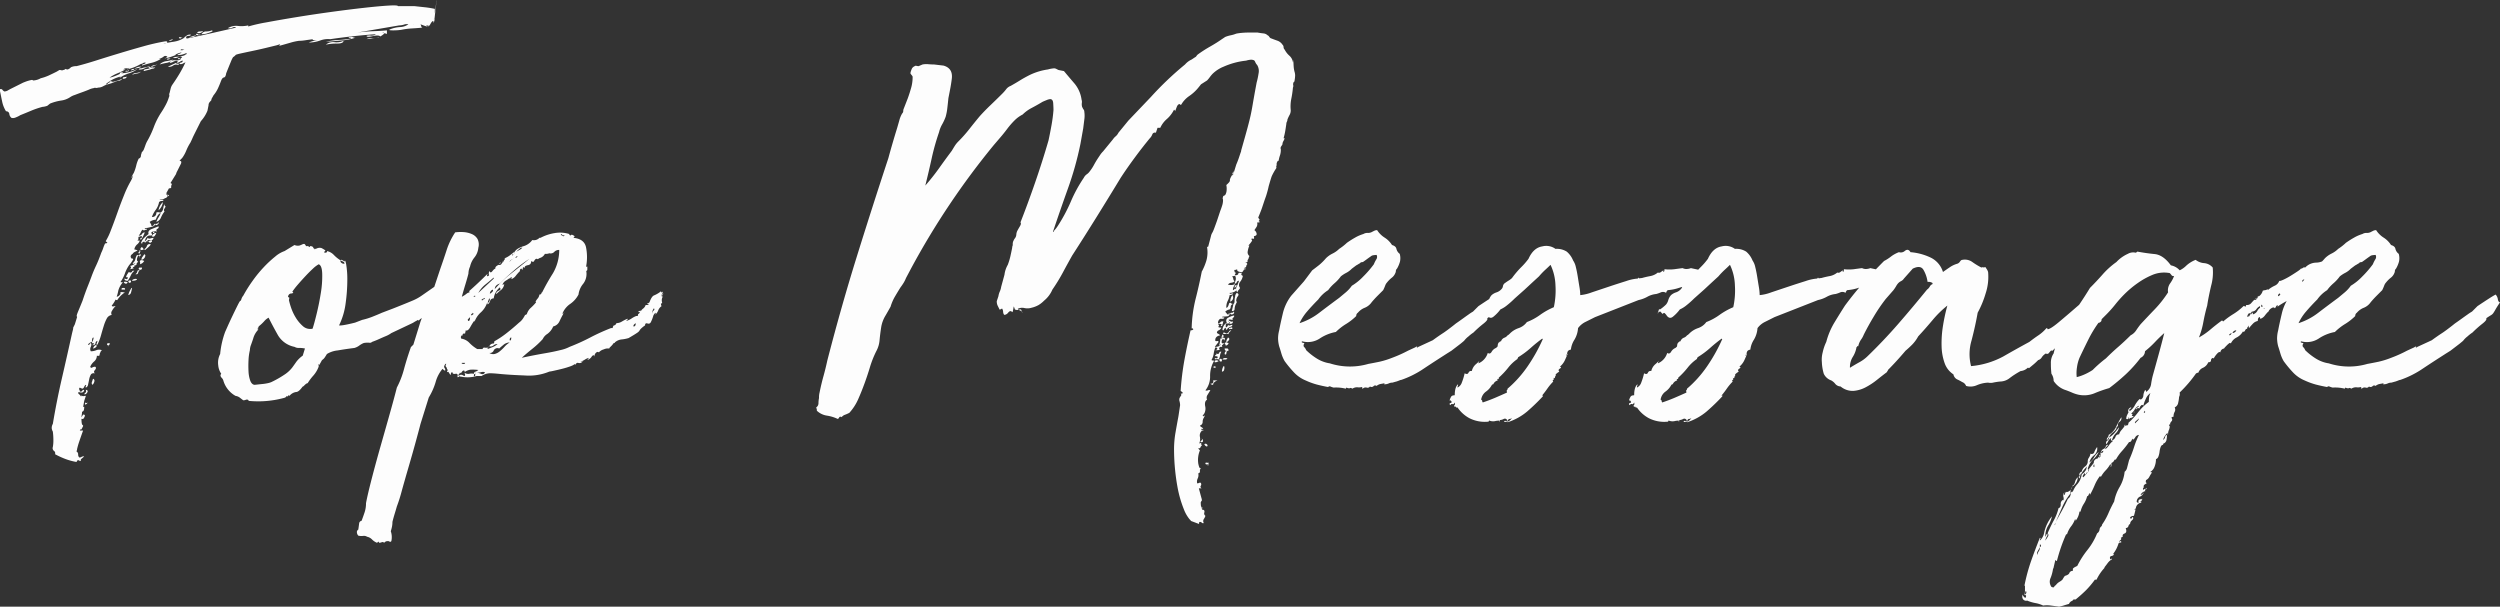 <svg xmlns="http://www.w3.org/2000/svg" width="776.682" height="188.468" viewBox="0 0 776.682 188.468">
  <rect x="0" y="0" width="776.682" height="188.468" fill="#333333" stroke="none"/>
  <path id="パス_37971" data-name="パス 37971" d="M-359.527,10.6a.151.151,0,0,1-.171-.171q0,1.881.342,2.052t0,.684l-.342.684h-.342l-.171.342h1.026q-.684,1.881-1.2,3.42a21.5,21.5,0,0,0-.684,2.394.676.676,0,0,1-.086.427.348.348,0,0,0-.086.257,1.073,1.073,0,0,1,.513.94,1.271,1.271,0,0,0,.342.941.99.99,0,0,0,.684-.171,1.353,1.353,0,0,1,.855-.171,9.327,9.327,0,0,1-.77.684q-.428.342-.257.684-.342.171-.427,0t-.428-.171a.493.493,0,0,0-.342.171.214.214,0,0,0,0,.342h-.342A18.6,18.6,0,0,1-365,22.914a23.533,23.533,0,0,1-2.907-1.368.866.866,0,0,0-.342-1.026,1.058,1.058,0,0,1-.342-1.2,11.161,11.161,0,0,0,.171-2.137,21.37,21.37,0,0,0-.171-2.651,2.625,2.625,0,0,1-.342-1.026,2.431,2.431,0,0,1,.342-1.368q1.2-7.182,2.822-14.193t3.164-14.022l.257-1.026a2.812,2.812,0,0,0,.085-.684l.513-1.026.684-2.223V-21.2q-.342,0,.342-1.624t1.368-3.335q.855-2.565,1.539-4.275t1.283-3.334q.6-1.625,1.368-3.249t1.624-4.019a11.079,11.079,0,0,0,.6-1.453,11.08,11.08,0,0,1,.6-1.453q.684,0,.684-.342,0,.171-.513-.342a19.585,19.585,0,0,0,1.624-3.42q.941-2.394,1.967-5.3t2.137-5.643a32.842,32.842,0,0,1,2.138-4.446,6.286,6.286,0,0,0,.6-1.539q-.085,0-.256.342t-.257.342a7.075,7.075,0,0,1,.77-1.539,13.7,13.7,0,0,0,.769-2.309,9.58,9.58,0,0,1,.77-2.138l.342-.171a.985.985,0,0,0,.342-.684,1.518,1.518,0,0,1,.171-.684.82.82,0,0,1,.257-.6,2.282,2.282,0,0,0,.427-.6q.342-.855.513-1.368a9.385,9.385,0,0,1,.513-1.2,29.048,29.048,0,0,0,2.138-4.531,22.717,22.717,0,0,1,2.309-4.532q.684-1.026,1.368-2.308a12.722,12.722,0,0,0,1.026-2.479.779.779,0,0,0,.086-.6.779.779,0,0,1,.086-.6L-332-92a3.8,3.8,0,0,1,.513-1.2q1.2-1.71,2.223-3.42a35.62,35.62,0,0,0,1.881-3.591l-.855.427a1.3,1.3,0,0,1-1.026.086q0-.342.513-.427a.549.549,0,0,0,.513-.6,1.662,1.662,0,0,0-.855.342,1.839,1.839,0,0,1-1.026.342q0,.171.342-.513a1.776,1.776,0,0,0-1.368.171,2.107,2.107,0,0,1-1.2.342,1.77,1.77,0,0,1,1.8-.77,2.279,2.279,0,0,0,1.8-.427q-.171-.342-.428-.085a.474.474,0,0,1-.6.085.49.49,0,0,1,.6-.257.814.814,0,0,0,.77-.257,1.287,1.287,0,0,0-1.283,0,2.444,2.444,0,0,1-1.624.171,3.394,3.394,0,0,1,1.539-.342,4.574,4.574,0,0,0,1.71-.342q.342,0,.427-.171t.428-.171a.7.7,0,0,0,.171-.513,6.683,6.683,0,0,1-1.368.513,6.357,6.357,0,0,1-1.539.171,1.513,1.513,0,0,1,.684-.428,1.513,1.513,0,0,0,.684-.427,6.619,6.619,0,0,0-1.881.684v.171q-.855.342-1.624.6a11.918,11.918,0,0,1-1.8.427q.855-.342.855-.513a.824.824,0,0,0-1.2,0,3.76,3.76,0,0,1-1.539.684h.684a9.348,9.348,0,0,1-2.821,1.2q-1.454.342-2.993.855,0-.342.428-.427a1.49,1.49,0,0,0,.77-.427.886.886,0,0,0-.855.085,1.137,1.137,0,0,1-.684.257,14.468,14.468,0,0,1-1.881.941,16.957,16.957,0,0,1-2.394.769q.171-.342.342-.257t.342-.256a3.228,3.228,0,0,1-1.026.171,1.16,1.16,0,0,0-.855.342h.684a19.852,19.852,0,0,1-2.48,1.2,11.806,11.806,0,0,0-2.479,1.368,9.748,9.748,0,0,0,1.71-.513q.855-.342,1.539-.684-.171-.342.257-.427a3.052,3.052,0,0,0,.77-.257q-.171.342-.342.342a.151.151,0,0,0-.171.171,11.892,11.892,0,0,0,4.959-1.368,7.733,7.733,0,0,1-2.651,1.368,9.995,9.995,0,0,0-2.822,1.368q-.171-.171,0-.171a.151.151,0,0,0,.171-.171,10.6,10.6,0,0,0-4.617,2.394.769.769,0,0,0,.684-.257.575.575,0,0,1,.513-.257q.342-.171.086-.085t-.086-.086q.171-.342.427-.257a.387.387,0,0,0,.428-.085q.171.171,0,.171a.151.151,0,0,0-.171.171,15.417,15.417,0,0,0,3.249-1.026,1.369,1.369,0,0,1-1.026.6,4.223,4.223,0,0,0-1.368.427q-1.026.342-.855.342l-1.2.342a6.044,6.044,0,0,0-1.453.6,3.3,3.3,0,0,1-1.625.427.965.965,0,0,1-.684.086.965.965,0,0,0-.684.086,4.691,4.691,0,0,0-1.368.428q-1.026.427-2.223.855t-2.309.855a5.387,5.387,0,0,0-1.283.6,6.606,6.606,0,0,1-2.907,1.111,15.309,15.309,0,0,0-3.42.941l-.855.684a5.427,5.427,0,0,1-1.539.342,28.047,28.047,0,0,0-3.505,1.2q-1.625.684-3.335,1.368a7.59,7.59,0,0,1-1.368.684,2.054,2.054,0,0,1-1.368.171,1.776,1.776,0,0,1-.684-1.2.951.951,0,0,0-1.026-.855,9.158,9.158,0,0,1-1.2-2.993q-.342-1.624-.684-3.334v-.513a.625.625,0,0,1,.77.171,1.7,1.7,0,0,0,.6.513,2.265,2.265,0,0,0,1.112-.342q.6-.342.94-.513l3.762-1.881q.855-.342,1.368-.513a11.833,11.833,0,0,1,1.368-.342.348.348,0,0,1,.257.086.348.348,0,0,0,.257.086,5.325,5.325,0,0,0,2.223-.684,14.036,14.036,0,0,0,2.479-.855q1.111-.513,2.48-1.2l.855-.513a1.9,1.9,0,0,1,.6.086.779.779,0,0,0,.6-.086.985.985,0,0,0,.684-.342q.684.342,1.026,0,.171,0,.684-.513a3.807,3.807,0,0,1,1.71-.342q2.736-.684,6.242-1.8t7.182-2.223q3.676-1.112,7.353-2.137a65.225,65.225,0,0,1,6.754-1.539h.513l.171.171q0,.342-.427.342a1.7,1.7,0,0,0-.77.171q1.71-.342,3.335-.6a7.915,7.915,0,0,0,2.992-1.111l.342-.171a1.336,1.336,0,0,0-1.112.171q-.6.342-.77-.171a.607.607,0,0,1,.513-.086,1.191,1.191,0,0,0,.513.086,1.938,1.938,0,0,0,1.283-.513,1.628,1.628,0,0,1,1.454-.342.689.689,0,0,1-.684.342,1.16,1.16,0,0,0-.855.342.348.348,0,0,0,.085.257.348.348,0,0,1,.086.257q4.1-.855,7.866-1.71l7.524-1.71a.987.987,0,0,0-1.111,0,2.045,2.045,0,0,1-1.454.171,4.924,4.924,0,0,1,3.164-.684,9.4,9.4,0,0,0,3.164-.171v.342a50.075,50.075,0,0,1,5.643-1.282q4.1-.77,9.319-1.624t10.858-1.625q5.643-.769,10.26-1.283t7.524-.684q2.907-.171,2.907.171h5.13q1.539.171,3.163.342a28.164,28.164,0,0,1,3.163.513v1.625a2.512,2.512,0,0,1-.342,1.625q.171,0,.257-.94t.256-2.137q.171-1.2.257-2.138a3.842,3.842,0,0,1,.086-.769l-.086,1.112q-.085,1.111-.257,2.394t-.256,2.308a2.574,2.574,0,0,1-.257,1.2q-.171-.171-.086-.257t-.085-.257q-.342,0-.855.941t-.855.6q0-.171.171-.085t.171-.086h-.684q-.171.171.086.171t.085.171a8.875,8.875,0,0,1-1.111-.342q-.427-.171-.94-.342a3.341,3.341,0,0,1,.256.684.4.4,0,0,0,.428.342q-1.881.171-3.42.257a23.149,23.149,0,0,0-3.249.427,16.684,16.684,0,0,1-2.651.171q-1.624,0-.77-.342a9.479,9.479,0,0,1,3.078-.684,4.893,4.893,0,0,0,2.565-.855,2.328,2.328,0,0,0-1.368.085,5.416,5.416,0,0,1-1.539.257l-13,2.223q2.565-.342,4.959-.428t4.275-.257v1.026q0,.171-.684-.171a5.358,5.358,0,0,1-1.368,1.026q-.513-.513-2.394-.085t-1.881-.086a3.375,3.375,0,0,1,1.368-.086,2.127,2.127,0,0,0,1.539-.427q-2.907.171-6.84.6t-7.353.94a6.872,6.872,0,0,0-3.164.427,10.062,10.062,0,0,1-3.505.6,10.924,10.924,0,0,1,2.565-.684q-1.881,0-1.2-.342-1.368.171-2.479.342a13.109,13.109,0,0,1-1.966.171,17.945,17.945,0,0,0-2.394.513l-2.394.684q-1.2.342-1.283.342t.086-.171q.171-.171.171-.257t-1.026.257q-1.368.342-3.506.855t-4.189.94q-2.052.428-3.591.77t-1.539.513q-.513.513-.6.513t-.257.257a9.916,9.916,0,0,0-.6,1.283q-.428,1.026-1.454,3.591-.171,1.2-.684,1.282t-.855.941q-.513,1.368-1.026,2.479a9.673,9.673,0,0,1-1.368,2.137q-.171.342-.427.77a1.533,1.533,0,0,0-.257.769,6.421,6.421,0,0,0-.6.684,1.385,1.385,0,0,0-.257.855l-.342,1.71a11.1,11.1,0,0,1-2.052,3.249l-2.052,4.1q-.342.684-.6,1.283t-.6,1.283a14.828,14.828,0,0,0-1.283,2.479,10.509,10.509,0,0,1-1.283,2.308l-.684.684q-.171.171,0,.171a.493.493,0,0,1,.342.171q.171.171,0,.684l-1.2,2.394a3,3,0,0,0-.342.855L-332-62.757a.151.151,0,0,0,.171.171q.171,0,.171.342a.348.348,0,0,1-.085.256.348.348,0,0,0-.086.257v.513a.99.99,0,0,1-.684.171l-.855,1.539.342.342a.493.493,0,0,1-.342-.171.3.3,0,0,0,.342.342v.513a1,1,0,0,1-.855.513.151.151,0,0,0-.171.171,1.518,1.518,0,0,1-.684.171h-.684q0,.171,1.2.171,0,.342-.513.342a1.16,1.16,0,0,0-.855.342,5.832,5.832,0,0,1-1.026,2.394,8.1,8.1,0,0,0-1.2,2.223,1.209,1.209,0,0,0,1.368-1.368,1.309,1.309,0,0,1,.77-.085,1.9,1.9,0,0,0,.6.085,1.767,1.767,0,0,0,.77-1.2,6.325,6.325,0,0,1,.427-1.539.693.693,0,0,0,.342.855q-.171.342-.427.77a.571.571,0,0,0,.086.77,7.792,7.792,0,0,0-1.112,1.881,2.307,2.307,0,0,1-1.453,1.368,7.59,7.59,0,0,1,.684-1.368,7.591,7.591,0,0,0,.684-1.368q-.855.171-1.539,2.052a3.469,3.469,0,0,0-1.881.684,5.59,5.59,0,0,0,.342.6,1.054,1.054,0,0,1,.171.6q.513.171.684-.171a1.119,1.119,0,0,1,.513-.513q0,.684-.855.941t-1.71.427q-.684,0-.684.171t.342.086q.342-.086.342.256a1.518,1.518,0,0,0-.684.171.559.559,0,0,1-.684-.171,2.277,2.277,0,0,0-.513.77,5.325,5.325,0,0,1-.684,1.111,1.151,1.151,0,0,0,1.026-.513,1,1,0,0,1,.855-.513,6.63,6.63,0,0,1-.342.855l-.342.684a1.073,1.073,0,0,0-.257.428.4.4,0,0,1-.428.257q-.171-.342.171-.427a.4.4,0,0,0,.342-.428q-.171-.342-.427-.171a1.054,1.054,0,0,1-.6.171.779.779,0,0,0-.085.6q.085.257-.257.427-.171.171.684.171a2.5,2.5,0,0,1-.855,1.2,2.722,2.722,0,0,0-.855,1.539,2.625,2.625,0,0,1,1.026.342l-.855.427a1.446,1.446,0,0,0-.684.6q-.855.513-.513,1.2.171.342.342.257t.342.257a8.363,8.363,0,0,1-.513.855,5.6,5.6,0,0,1-.684.855,10.6,10.6,0,0,0-1.368,2.651,10.6,10.6,0,0,1-1.368,2.65.279.279,0,0,0,.342.086.279.279,0,0,1,.342.085,6.45,6.45,0,0,0-1.368,2.48,14.355,14.355,0,0,1-.513,1.967,1.563,1.563,0,0,0,1.2-1.026.151.151,0,0,0-.171-.171.814.814,0,0,1,.77-.257,3.963,3.963,0,0,0,.77.086,7.9,7.9,0,0,0-2.394,2.394.7.7,0,0,1-.513-.171,8.851,8.851,0,0,1-1.2,1.881.416.416,0,0,0,.513.256,2.811,2.811,0,0,1,.684-.086l-.342.342a5.188,5.188,0,0,0-.77,1.111,1.181,1.181,0,0,0-.086,1.282,2.065,2.065,0,0,0-1.539,1.112,12.881,12.881,0,0,0-.94,2.308q-.428,1.368-.855,2.907a16.145,16.145,0,0,1-1.111,2.907q-.342,0-.342-.171a2.625,2.625,0,0,0,.342-1.026.866.866,0,0,0-.6.769q-.086.6-.94.6a.151.151,0,0,1,.171-.171.151.151,0,0,0,.171-.171q.342-.342,0-.256a.416.416,0,0,1-.513-.257l.342-.684a1.9,1.9,0,0,0,.171-.855q-.342,0-.427.513a5.374,5.374,0,0,0-.086.855q-1.026.342-1.2.855.342.171.428-.085a.779.779,0,0,1,.427-.427q.342.342,0,1.2a1.435,1.435,0,0,0,0,1.368,4.574,4.574,0,0,0,1.71-.342,2.223,2.223,0,0,1,1.71,0,.151.151,0,0,1-.171.171q-.171,0-.171.342a1.734,1.734,0,0,0-.342.941q0,.427-.855.257a2.349,2.349,0,0,1-.855,1.8,4.434,4.434,0,0,0-1.2,1.624q.171.513.6.257a1.794,1.794,0,0,1,.94-.257q.513.342-.085,1.026t.085,1.026q-1.026-.171-1.368.427A4.83,4.83,0,0,0-357.3-1.71q-.171.855-.342,1.624a1.141,1.141,0,0,1-.684.94q-.171-.171,0-.427t0-.427a1.081,1.081,0,0,0-.513.6,1.081,1.081,0,0,1-.513.6,3,3,0,0,1-.855-.342q-.342.342-.171.6a1.054,1.054,0,0,1,.171.6.588.588,0,0,0,.77-.257q.256-.427.6-.086-.342,1.026-1.71.513-.342.342.085.684a2.146,2.146,0,0,1,.6.684q.171,0,.171-.342a.711.711,0,0,0,.684.257,2.811,2.811,0,0,1,.684-.086l-.513,1.539h0l-.342,1.881h.342a5.374,5.374,0,0,1-.086.855.823.823,0,0,1-.6.684,4.8,4.8,0,0,1-.086.941,3.962,3.962,0,0,0-.086.769l.513-.855q.684,0,.513.513a2.146,2.146,0,0,1-.513.855Zm23.769-59.85a.577.577,0,0,1-.342.77q-.513.256-.171.94a1.93,1.93,0,0,0-1.368-.171.279.279,0,0,0,.342.086.279.279,0,0,1,.342.085q0,.171-.086.171t-.085.171h-.342v-.342a.7.7,0,0,0-.513.171.7.7,0,0,0,.171.513q.171.171-.171.513-1.539-.342-2.052,1.71a1.6,1.6,0,0,0,.855-1.026.894.894,0,0,0,.94.171,3.668,3.668,0,0,1,.94-.171q-.171.684-.6.684h-1.283q0,.513.77.171t.6.342l-.513.342q-.513-.171-.513-.513-1.026,0-1.026.513a.151.151,0,0,1-.171-.171.151.151,0,0,0-.171-.171.7.7,0,0,0-.513.171.214.214,0,0,0,0,.342h-.513a4.077,4.077,0,0,1,.94-1.625,17.738,17.738,0,0,1,1.453-1.282q-.342-1.026.941-1.539Zm-5.472,8.721a.575.575,0,0,1-.257.513.575.575,0,0,0-.257.513.214.214,0,0,1,0-.342q.171-.171-.171-.342-.342.171-.513.941t.342.94l-.513.684v.342a.99.99,0,0,1-.684.171q.171.342-.086.427a.779.779,0,0,0-.427.428h.513a5.427,5.427,0,0,1-1.539.342q.513-.171.513-.513a.548.548,0,0,0-.342-.513,2.927,2.927,0,0,0,1.71-.855.831.831,0,0,0-.428.171q-.256.171-.427-.171a2.157,2.157,0,0,0,.855-1.282,3.772,3.772,0,0,1,.513-1.283.564.564,0,0,0,.6,0A1.054,1.054,0,0,1-341.23-40.527Zm-2.052,5.13a3.661,3.661,0,0,0-1.112,1.453,8.7,8.7,0,0,1-.94,1.625q-1.026,0-1.026-.684a.759.759,0,0,1,.342.086.759.759,0,0,0,.342.085q.342,0,.342-.513,0-.171-.171-.086a.279.279,0,0,1-.342-.085,3.35,3.35,0,0,1,.342-.77l.513-.77q.171,0,.171.085t.342.086a.548.548,0,0,0,.513-.342Q-343.8-35.568-343.283-35.4Zm68.913-72.5a19.192,19.192,0,0,1-4.788.94q-2.907.256-4.617.427a17.459,17.459,0,0,1,3.848-.6,28.373,28.373,0,0,0,3.848-.427q.342-.342,0-.257a.965.965,0,0,1-.684-.085,1.873,1.873,0,0,1,1.454-.086A1.082,1.082,0,0,0-274.37-107.9Zm-62.415,9.234a.859.859,0,0,1-.684.428,3.039,3.039,0,0,0-.855.257l-2.052.513q0-.513.684-.6a6.266,6.266,0,0,0,1.2-.257q-.342-.684-1.453-.086a2.962,2.962,0,0,1-1.967.427.612.612,0,0,1,.6-.342,1.7,1.7,0,0,0,.77-.171q.855-.171,1.453-.342a.777.777,0,0,1,.94.342.965.965,0,0,1,.684-.086A.965.965,0,0,0-336.785-98.667Zm58.482-8.208q0,.855-2.052.855a14.388,14.388,0,0,0-3.42.342,3.51,3.51,0,0,1,2.736-.77A5.072,5.072,0,0,0-278.3-106.875Zm-59.85,63.27a4.41,4.41,0,0,1-.855.94q-.513.427-.855.77a.571.571,0,0,0-.77-.085.571.571,0,0,1-.77-.086.985.985,0,0,1,.342-.684.548.548,0,0,1,.513.342.338.338,0,0,0,.513.171,1.886,1.886,0,0,0,.684-.94A.814.814,0,0,1-338.153-43.6ZM-319-109.782q-.855.342-1.624.6a5.684,5.684,0,0,1-1.8.256,1.61,1.61,0,0,1,1.453-.855,4.79,4.79,0,0,0,1.8-.342Q-319-110.124-319-109.782Zm-12.312,8.721a3.444,3.444,0,0,1-1.881,1.026,20.281,20.281,0,0,0-2.223.513,3.537,3.537,0,0,1,2.052-1.026A8.978,8.978,0,0,0-331.312-101.061ZM-340.2-38.475a2.2,2.2,0,0,1-1.368,1.026.779.779,0,0,0,.086-.6,1.406,1.406,0,0,1-.086-.427.711.711,0,0,1,.684-.257A3.342,3.342,0,0,1-340.2-38.475Zm9.918-61.56q0,.342.513.256t.171.428a1.66,1.66,0,0,0-1.625.171,2.091,2.091,0,0,1-1.624.342ZM-340.2-40.527q.342,0,.257.086t.085.085a1.477,1.477,0,0,1-1.2,1.539,1.385,1.385,0,0,1,.257-.855Q-340.547-40.014-340.2-40.527ZM-343.966-30.1q-.171.855-.342,1.454a1.082,1.082,0,0,1-.855.769,5.855,5.855,0,0,1,.427-1.2,9.562,9.562,0,0,1,.6-1.026Zm9.576-26.676a4.083,4.083,0,0,1-1.368,2.565A4.3,4.3,0,0,1-334.391-56.772ZM-356.108-1.881a.621.621,0,0,1,.428.77,1.959,1.959,0,0,1-.6,1.112.775.775,0,0,1-.171-.855ZM-336.443-47.2a3.028,3.028,0,0,1-.513.94.569.569,0,0,1-.855.085A1.541,1.541,0,0,1-336.443-47.2Zm70.11-61.9-.342-.171h-.513a.348.348,0,0,0-.257.086.348.348,0,0,1-.257.085.151.151,0,0,0-.171.171l.342.171q.171,0,.171.085t.171.086h.342l.171-.171a.7.7,0,0,0,.513-.171Zm-1.539.171.342.171q.171,0,.171.085t.171.086h.342l.171-.171a.7.7,0,0,0,.513-.171l-.171-.171-.342-.171h-.513a.348.348,0,0,0-.257.086.348.348,0,0,1-.257.085A.151.151,0,0,0-267.872-108.927Zm-54.036-1.026a1.452,1.452,0,0,1-.77.6,1.105,1.105,0,0,1-1.112-.085,1.16,1.16,0,0,1,.855-.342A3.228,3.228,0,0,0-321.908-109.953ZM-341.23-97.3a2.081,2.081,0,0,1-1.283.6,4.281,4.281,0,0,0-1.453.427,1.527,1.527,0,0,1,1.2-.6A4.388,4.388,0,0,0-341.23-97.3Zm83.106-20.007a1.435,1.435,0,0,0-1.368,0h-.342l.342.342h1.368l.171-.171.171-.171Zm-1.71,0,.342.342h1.368l.171-.171.171-.171h-.342a1.435,1.435,0,0,0-1.368,0Zm2.907,5.643h2.223a.348.348,0,0,1-.257-.086.348.348,0,0,0-.257-.085h-.171q-.171,0-.171-.086t-.171-.085h-.855a.493.493,0,0,0-.342.171h-.171Zm.342-.342a.493.493,0,0,0-.342.171h-.171l.171.171h2.223a.348.348,0,0,1-.257-.086.348.348,0,0,0-.257-.085h-.171q-.171,0-.171-.086t-.171-.085Zm-85.842,79.173q-.171.513-1.539.513,0-.342.6-.513A1.313,1.313,0,0,1-342.428-32.832Zm-15.9,34.371q.855.171.427.855t-.94.513a1.291,1.291,0,0,1,.427-.513Q-358.16,2.223-358.331,1.539Zm13-33.345q-.342.513-.77.342t-.427-.513A1.439,1.439,0,0,1-345.335-31.806Zm-.342-63.954q0,.684-1.2.684,0-.513.427-.513A1.7,1.7,0,0,0-345.677-95.76Zm-9.234,83.619a1.443,1.443,0,0,1-1.2.855,2.146,2.146,0,0,1,.513-.855A.427.427,0,0,1-354.911-12.141Zm13.851-86.7a2.659,2.659,0,0,1-1.112.428,6.353,6.353,0,0,0-1.111.257A3.053,3.053,0,0,1-341.06-98.838Zm.171,62.415q0,.684-.513.684t-.513-.342a.3.3,0,0,1,.342-.342Zm14.535-68.058v-.171a.279.279,0,0,1,.342-.086q.171.085.513-.257v.171q0,.342-.171.342v.171l-.171.171-.342.171a.99.99,0,0,1-.684.171l.513-.342a.7.7,0,0,0,.513-.171v-.171h-.513Zm0,0v-.171a.279.279,0,0,1,.342-.086q.171.085.513-.257v.171q0,.342-.171.342v.171l-.171.171-.342.171a.99.99,0,0,1-.684.171l.513-.342a.7.7,0,0,0,.513-.171v-.171h-.513Zm-15.219,68.913a1.154,1.154,0,0,0-.513.77q-.171.6-.855.427a1.268,1.268,0,0,0,.6-.855Q-342.257-35.739-341.573-35.568Zm17.442-73.017q0,.171-.855.513a2.811,2.811,0,0,0-.684.086,2.811,2.811,0,0,1-.684.086A17.747,17.747,0,0,1-324.13-108.585Zm-23.085,79q-.171-.513.513-.513t.513.513ZM-351.491-11.8q.171,0,.171-.513h-.342q-.342-.855.855-.513Zm95.247-99.351a.493.493,0,0,1,.171-.342h1.026l-.171.171q-.342.342-.513.342h-.342Zm0,0a.493.493,0,0,1,.171-.342h1.026l-.171.171q-.342.342-.513.342h-.342Zm-79.344,60.7q-.342.855-1.026.855-.342-.342.171-.427a.859.859,0,0,0,.684-.427Zm-9.4,18.639q-.342-.513.171-.6t.513.257a.4.4,0,0,1-.257.427A.387.387,0,0,1-344.992-31.806Zm22.23-77.121q0,.342-.513.342a1.9,1.9,0,0,1-.855-.171q.171-.513.6-.171A.517.517,0,0,0-322.763-108.927Zm-13.338,9.4-.342.171-1.71.684a1.309,1.309,0,0,1,.941-.6A6.353,6.353,0,0,0-336.1-99.522ZM-358.5,5.472a.427.427,0,0,0,.684,0q0,.342-.684.684Q-358.673,5.985-358.5,5.472Zm27.189-112.86q-.171.513-1.2.513Q-332.51-107.046-331.312-107.388Zm60.192,0a2.706,2.706,0,0,1,1.71-.342,6.071,6.071,0,0,0,2.223-.342.493.493,0,0,1-.342.171Zm-70.623,65.664q.513-.171.257.513t-.428.342q-.171-.342.086-.428T-341.743-41.724Zm83.961-69.426h.342l.342-.171.171-.171h-.171q-.342-.171-.513,0h-.171v.342Zm.684-.342q-.342-.171-.513,0h-.171v.342h.342l.342-.171.171-.171Zm-86.184,13.338q-.171.342-.428.342a1.378,1.378,0,0,0-.6.171Q-344.309-98.154-343.283-98.154ZM-332-101.4a1.669,1.669,0,0,1-1.2.342.548.548,0,0,1,.513-.342Zm-13,3.591q.171.342-.257.427a3.963,3.963,0,0,1-.769.086q0-.342.427-.257A.49.49,0,0,0-344.992-97.812Zm17.271-6.327a2.811,2.811,0,0,1-.684-.085.416.416,0,0,0-.513.257A2.273,2.273,0,0,0-327.721-104.139Zm-5.13,45.486a.151.151,0,0,1,.171-.171.493.493,0,0,1-.342-.171v-.171q0,.171.342.171a.151.151,0,0,1,.171.171l-.171.171q-.171,0-.171.085t-.171.085Zm5.643-42.408a.493.493,0,0,1-.342.171l-.342.342a.348.348,0,0,0,.257-.086.348.348,0,0,1,.257-.085Zm0,0a.493.493,0,0,1-.342.171l-.342.342a.348.348,0,0,0,.257-.086.348.348,0,0,1,.257-.085Zm61.047-8.379a.7.7,0,0,0,.513.171A.7.7,0,0,0-266.161-109.44Zm8.55-2.565.171-.171h-.171l-.171.171Zm0,0,.171-.171h-.171l-.171.171Zm-76.266,54.036a.151.151,0,0,0-.171.171l.342-.171Zm6.327-44.118-.513.342Zm60.7-6.156a.493.493,0,0,1-.342.171A.493.493,0,0,0-266.846-108.243ZM-277.961-38.3q.171-.855.513.941a27.92,27.92,0,0,1,.342,4.959,53.431,53.431,0,0,1-.513,7.011,21.827,21.827,0,0,1-2.052,6.925q.855.171,4.959-.855l2.223-.855a21.142,21.142,0,0,0,3.078-.941q1.539-.6,3.078-1.282l3.591-1.368,2.565-1.026q1.71-.684,3.334-1.368A14.57,14.57,0,0,0-254.02-27.7l3.933-2.736.342-.171.684-.342a3.668,3.668,0,0,0,.855-.684q.684-.513,1.8-1.2t2.223-1.282q1.111-.6,1.966-1.112t.855-.684l.684,1.539q.513-.513.513-.171a2.767,2.767,0,0,1-.428,1.111q-.428.77-1.2,1.881a9.829,9.829,0,0,1-1.8,1.967l-2.052,1.2a8.759,8.759,0,0,0-1.453,1.454,6.824,6.824,0,0,1-1.283,1.282,2.638,2.638,0,0,0-.77.684q-.427.513-.6.342a.95.95,0,0,0-.513.769q0,.428-.684.257a4.4,4.4,0,0,0-1.453,1.453,4.135,4.135,0,0,1-1.624,1.454,2.679,2.679,0,0,0-.684.513q-.342.342-.513,0a1.989,1.989,0,0,1-.513.342,5.588,5.588,0,0,0-.6.342,5.589,5.589,0,0,1-.6.342l-6.5,3.078a7.939,7.939,0,0,1-1.71.94q-1.026.427-1.966.855t-1.625.684l-.684.256a.926.926,0,0,1-.855.257,6.359,6.359,0,0,0-1.71.086,5.88,5.88,0,0,0-1.368.769,4.829,4.829,0,0,1-1.539.769q-2.736.342-5.215.77a7.911,7.911,0,0,0-3.335,1.111q-.513.855-.77,1.2a2.177,2.177,0,0,1-.513.513,1.291,1.291,0,0,0-.427.513q-.171.342-.684,1.2-.342-.513-.257-.257a2.593,2.593,0,0,1,.086.77,8.911,8.911,0,0,1-1.625,2.736,16.379,16.379,0,0,0-1.8,2.394q-.342,0-.94.6t-.6.428q-1.2,1.71-2.052,1.71a3.273,3.273,0,0,0-2.052,1.2q-.342-.342-.428,0t-.427,0q-.171.513-1.026.684a30.557,30.557,0,0,1-10.944.855l.171-.171a.852.852,0,0,0-.855-.171,1.9,1.9,0,0,1-.855.171q-.684-.513-1.112-.855a3,3,0,0,0-1.283-.513A8,8,0,0,1-315.581-1.2a1.966,1.966,0,0,0-.6-1.026q-.6-.684-.086-1.2a5.509,5.509,0,0,1-.94-2.651,5.834,5.834,0,0,1,.6-3.505,27.141,27.141,0,0,1,1.539-6.84l.684-1.539q.684-1.539,1.539-3.334t1.624-3.334q.77-1.539.94-1.539,0,.342.257-.427a2.852,2.852,0,0,1,.6-1.111,43.37,43.37,0,0,1,2.907-4.617,39.056,39.056,0,0,1,3.505-4.275,35.879,35.879,0,0,1,3.505-3.249,9.006,9.006,0,0,1,2.907-1.71l3.078-1.881a2.617,2.617,0,0,0,1.539.171,6.634,6.634,0,0,0,.855-.342,1.378,1.378,0,0,1,.6-.171q.256,0,.6.684h.513q0-.171.342.171t.342-.171q.855,0,1.026.427t.513.428q-.171.342.085.085t.257-.085a2.239,2.239,0,0,1,1.71-.257,9.558,9.558,0,0,1,1.026.6q.342.171,0,.427t0,.428q.855,0,.684-.513a4.136,4.136,0,0,1,2.138,1.2,9.994,9.994,0,0,0,2.137,1.71q-.171.171,0,.513a1.227,1.227,0,0,0,.855.513h.342l-.171-.513-1.026-.513Q-279.158-39.159-277.961-38.3ZM-293.521-11.8a7.692,7.692,0,0,1-5.216-3.762q-1.625-2.907-2.822-5.3a4.7,4.7,0,0,0-1.368,1.111,12.5,12.5,0,0,1-1.539,1.453l-.171.171a.493.493,0,0,0-.171.342.493.493,0,0,0-.171.342v.342h.171a6.377,6.377,0,0,0-1.539,2.736q-.342,1.026-.684,1.966a4.88,4.88,0,0,0-.342,1.625,16.337,16.337,0,0,0-.427,3.163,34.2,34.2,0,0,0,0,3.42,9.969,9.969,0,0,0,.513,2.821Q-306.859-.171-306,0q.171,0,.94-.086t1.625-.171a13.836,13.836,0,0,0,1.624-.257A5.229,5.229,0,0,0-300.7-.855a31.249,31.249,0,0,0,4.446-2.565,9.773,9.773,0,0,0,2.052-1.967q.684-.941,1.283-1.8a8.982,8.982,0,0,1,1.967-1.881l.684-2.223a9.14,9.14,0,0,0-1.8-.171A2.61,2.61,0,0,1-293.521-11.8ZM-286-37.449a8.727,8.727,0,0,0-1.8,1.368q-1.111,1.026-2.309,2.308t-2.309,2.565a23.639,23.639,0,0,0-1.8,2.309q.171,0,.171.085t.171.086a.612.612,0,0,1-.6.342,1.063,1.063,0,0,0-.77.342q-.342.513-.257.684t.171.171a.246.246,0,0,1,.171.085q.086.085-.086.77a21.512,21.512,0,0,0,.684,2.394,15.026,15.026,0,0,0,1.453,3.078,11.211,11.211,0,0,0,2.223,2.65,3.342,3.342,0,0,0,2.992.77q.513-1.539,1.283-4.7t1.283-6.412a31.573,31.573,0,0,0,.428-5.9Q-284.971-37.107-286-37.449Zm-18.639,19.323a.493.493,0,0,0-.171.342v.171a.151.151,0,0,1-.171.171.493.493,0,0,0,.171.342v-.171A1.9,1.9,0,0,1-304.637-18.126Zm125.685-10.26a.348.348,0,0,1-.086.257.348.348,0,0,0-.085.256v-.171l-.342.342v.171l.342.171a3.341,3.341,0,0,0-.257.684,3.154,3.154,0,0,0,.085,1.2.151.151,0,0,1-.171.171h-.342a.151.151,0,0,1,.171.171.99.99,0,0,0,.171.684,2.805,2.805,0,0,0-1.026,1.283,3.138,3.138,0,0,1-.855,1.282q-.171,0,0-.171a.214.214,0,0,0,0-.342,2.094,2.094,0,0,0-.77,1.2,9.629,9.629,0,0,1-.6,1.539q-.342.855-1.112.6t-.77.6a8.126,8.126,0,0,0-1.453,1.2,3.866,3.866,0,0,0-.342.513,2.608,2.608,0,0,1-.684.6q-.6.427-2.651,1.625a11.669,11.669,0,0,1-2.223.427,3.712,3.712,0,0,0-2.052.941.151.151,0,0,1-.171.171h-.171a5.605,5.605,0,0,1-.684.855l-.513.513a.493.493,0,0,0-.171.342,2.967,2.967,0,0,0-1.71.257,3.092,3.092,0,0,0-1.539.94q-.342-.342-.855.085a1.574,1.574,0,0,0-.513,1.283q-.171-.684-.257-.513t-.428.171A2.594,2.594,0,0,1-202.55-7.7l.513-.684a3.8,3.8,0,0,0-1.2.513,7.591,7.591,0,0,1-1.368.684q0,.171.684-.171a1.251,1.251,0,0,1-1.539.513q-.513,0-.855.684,0-.171-.085-.171t-.086-.171q-.171.342-1.368.769t-2.565.77q-1.368.342-2.565.6a13.169,13.169,0,0,1-1.368.256,16.555,16.555,0,0,1-7.609,1.2q-4.7-.171-8.122-.513-1.71-.171-2.822-.171a4.792,4.792,0,0,0-2.48.855h-1.539a9.972,9.972,0,0,1-4.959.171q-.171.171-.171,0v-.171a1.978,1.978,0,0,0-.428.257.676.676,0,0,1-.428.085q.342-1.2-.6-1.026t-.941-.513q-.513,0-.513.855-.171,0-.513-.6t-.513-.257q-.342-.171.171-.684-.342-.171-.342-.427a.938.938,0,0,0-.342-.6.775.775,0,0,1,.171-.855h-.342l-.342.684a.99.99,0,0,0,.171.684.7.7,0,0,1,.171.513q0,.342-.342.086a5,5,0,0,1-.513-.427,10.732,10.732,0,0,0-2.137,4.1A20.126,20.126,0,0,1-251.8,3.933l-2.565,8.208q-.342,1.368-1.368,5.13t-2.223,7.866q-1.2,4.1-2.223,7.781a47.675,47.675,0,0,1-1.539,4.874q-.342,1.2-.684,2.309t-.684,2.479a7.471,7.471,0,0,1-.171,1.625,13.221,13.221,0,0,1-.342,1.282,5.672,5.672,0,0,1,.171,3.078q-.342.342-.513.171a.7.7,0,0,0-.513-.171,1.331,1.331,0,0,0-1.2.513.663.663,0,0,0-.77-.171,2.1,2.1,0,0,1-.77.171l-.171-.342q-.171,0-.171.085t-.171.086l-.171.171a4.556,4.556,0,0,1-1.539-1.026,2.98,2.98,0,0,0-1.539-.855,1.873,1.873,0,0,0-1.283-.256,4.09,4.09,0,0,1-1.453-.086,1.608,1.608,0,0,1-.427-.94.9.9,0,0,1,.427-.94q.171-1.2.257-1.881a.938.938,0,0,1,.77-.855q.513-1.368.94-2.651a8.879,8.879,0,0,0,.428-2.821q.513-2.736,1.8-7.695t2.822-10.345q1.539-5.387,2.907-10.26t2.052-7.61a27.232,27.232,0,0,0,2.223-5.728q.855-3.164,2.052-6.584a.7.7,0,0,1,.257-.427l.6-.6,2.223-7.182q1.026-2.736,2.223-5.386a47.5,47.5,0,0,0,2.052-5.386l1.881-5.643q1.026-2.907,1.967-5.814a22.067,22.067,0,0,1,2.65-5.472,12.588,12.588,0,0,1,2.565-.085,7.676,7.676,0,0,1,2.565.6,3.685,3.685,0,0,1,1.8,1.539,3.859,3.859,0,0,1,.257,2.736,5.57,5.57,0,0,1-1.2,2.993,6.849,6.849,0,0,0-1.368,2.821,5.668,5.668,0,0,0-.513,2.223q-.342,1.368-.941,3.334t-1.111,3.848a8.985,8.985,0,0,0,1.368-.855,2.076,2.076,0,0,1,1.026-.513q0-.342-.171-.342,1.368-1.2,2.822-2.565t2.822-2.736h.513a.7.7,0,0,0-.513.171q-.171.171.171.513a1.34,1.34,0,0,1,.342-.257q.171-.085,0-.428v-.171a2.813,2.813,0,0,1,.171-.855q.342.855.941.085t.941-.769q-.171-.684,1.026-1.2a.7.7,0,0,0,.77-.171,1.147,1.147,0,0,0,.257-1.2,1.9,1.9,0,0,1,.171.855l.342-.684a2.679,2.679,0,0,1,.513-.684q-.342,0-.171-.171a6.692,6.692,0,0,0,1.539-.855q.684-.513,1.539-1.2v.171q.342-1.026,2.565-1.8a5.112,5.112,0,0,0,2.907-1.967,2.326,2.326,0,0,0,2.223-.684h.342a14.007,14.007,0,0,1,4.275-1.454,9.691,9.691,0,0,1,4.617.257q0,.171.342.513.342-.342.6-.257a3.748,3.748,0,0,1,.77.427q-.171.342-.171.257t-.171.257q3.249.342,3.847,2.821a15.519,15.519,0,0,1,.086,5.9q0,.513.342.171v.855q0,.513-.342.513a5.057,5.057,0,0,1-.941,4.018,6.4,6.4,0,0,0-1.454,3.335,8.015,8.015,0,0,1-2.565,2.907,6.746,6.746,0,0,0-2.394,2.907q0,.342.342,0-.684,1.2-1.283,2.479a2.829,2.829,0,0,1-1.966,1.625,5.364,5.364,0,0,1-1.8,2.308,3.809,3.809,0,0,0-1.453,1.625,28.036,28.036,0,0,1-3.42,3.164q-2.223,1.8-3.078,2.65.684-.171,2.822-.6t4.617-.855q2.479-.427,4.531-.94a11.581,11.581,0,0,0,2.907-1.026,63.07,63.07,0,0,0,6.413-2.907,63.069,63.069,0,0,1,6.413-2.907h.513q.171-.855.513-.855t.684-.684a3.3,3.3,0,0,0,1.71-.513,11.964,11.964,0,0,1,1.71-.855q.171.171-.085.342t-.257.342a6.181,6.181,0,0,0,1.624-.77,6.917,6.917,0,0,1,1.454-.77h.171q.513,0,.342-.513.684-.513.6-.6a.348.348,0,0,0-.257-.085.348.348,0,0,1-.257-.085q-.085-.086.769-.428v.342a2.207,2.207,0,0,1,.77-.941,2.218,2.218,0,0,0,.77-1.111h.855q0-.342-.086-.342t-.085.171q-.342-.342-.086-.342a.938.938,0,0,0,.6-.342q.684-1.881,1.453-2.137a8.582,8.582,0,0,0,2.137-1.283q0,.513.171.342a.493.493,0,0,1,.342-.171,1.054,1.054,0,0,1-.171.6,1.054,1.054,0,0,0-.171.6Q-179.123-28.386-178.952-28.386ZM-231.62-12.825a.99.99,0,0,0,.171-.684,28.183,28.183,0,0,0,3.848-2.565q1.966-1.539,3.848-3.249a5.132,5.132,0,0,0,1.111-1.111,9.548,9.548,0,0,0,.77-1.283.348.348,0,0,0,.257-.085.348.348,0,0,1,.257-.086,4.337,4.337,0,0,1,1.283-2.052,14.959,14.959,0,0,0,1.624-1.71l-.171-.171a3.979,3.979,0,0,1,.684-1.026,2.351,2.351,0,0,0,.513-1.2q.513,0,.6-.342t.257-.342a65.73,65.73,0,0,1,3.334-5.9,14.4,14.4,0,0,0,1.967-7.268,1.916,1.916,0,0,0-1.539.6,1.551,1.551,0,0,1-1.539.428,2.83,2.83,0,0,1-1.368.171A2.7,2.7,0,0,1-217-39.5a2.128,2.128,0,0,0-.941.513q0-.171-.513-.171a1.446,1.446,0,0,0-.6.684q-.257.513-.941,0a1.327,1.327,0,0,1-.257.94,1.3,1.3,0,0,1-.684.342,3.052,3.052,0,0,0-.77.257.689.689,0,0,0-.342.684l-.342-.342q-.342.342-.171.6t-.342.085v-.171q-.513,0-.513.342a.214.214,0,0,0,0,.342,14.836,14.836,0,0,0-1.368,1.539,3.112,3.112,0,0,1-1.368,1.026.348.348,0,0,1,.085-.257.348.348,0,0,0,.085-.256q-.342-.171-.427.085t-.257.256v-.171a12.5,12.5,0,0,1-1.283.855,2.285,2.285,0,0,0-.941,1.2q.171.171.342-.086t.171.086a2.919,2.919,0,0,1-.94,1.625,12.286,12.286,0,0,0-1.454,1.282.151.151,0,0,0-.171-.171,1.841,1.841,0,0,1,1.026-.941q.684-.256.171-.941a5.533,5.533,0,0,0-1.881,3.42,1.06,1.06,0,0,0-1.112.769,2.058,2.058,0,0,1-.77,1.112q0-.342-.085-.342t-.085-.171a7.05,7.05,0,0,1-1.967,2.992,7.05,7.05,0,0,0-1.966,2.993v-.513a19.768,19.768,0,0,0-1.283,2.052q-.77,1.368-1.454,1.026a1.9,1.9,0,0,1-.085.6,1.407,1.407,0,0,0-.085.427q-.684-.171-.77.342t-.428.171a.676.676,0,0,1-.085.428q-.086.086.085.6A4.4,4.4,0,0,1-239.144-13a11.509,11.509,0,0,0,2.394,1.881h1.71v-.171q.171-.342.684-.257a1.381,1.381,0,0,0,.855-.085v.513q.855-.342,1.539-.6a5.875,5.875,0,0,0,1.539-.941,1.742,1.742,0,0,0-1.283.427,1.344,1.344,0,0,1-1.283.257A1.331,1.331,0,0,1-231.62-12.825Zm-9.063,8.892q.171-.513-.342-.513a.925.925,0,0,0-.428.342,1.34,1.34,0,0,1-.257.342q-.342.342-.342-.171-.342.855-.684.855,0,.171.257.171a.58.58,0,0,0,.428-.171,1.024,1.024,0,0,1,.94.171q.6.342.6-.171v-.171q0,.171-.171-.513a1.881,1.881,0,0,0,1.454.342,3.108,3.108,0,0,1,1.453,0,.671.671,0,0,1,.513-.684,2.146,2.146,0,0,0,.855-.513,13.271,13.271,0,0,0-2.479-.085A4.245,4.245,0,0,0-240.683-3.933Zm10.773-7.353a1.319,1.319,0,0,0-1.71.6,1.221,1.221,0,0,1-1.368.77,2.187,2.187,0,0,0,1.625.342,3.908,3.908,0,0,0,1.539-.769,12.018,12.018,0,0,0,1.539-1.453,7.152,7.152,0,0,1,1.624-1.368,3.069,3.069,0,0,0-1.967.769Q-229.568-11.628-229.91-11.286Zm.171-20.178q-1.539.513-1.539,1.71a37.472,37.472,0,0,1,5.13-4.873q2.736-2.137,5.643-4.532a43.663,43.663,0,0,0-4.788,3.591Q-227.687-33.516-229.739-31.464ZM-231.62-33v-.342q-1.368,1.2-2.65,2.223a8.566,8.566,0,0,0-2.138,2.565Zm-2.736,29.07a2.127,2.127,0,0,0-1.2,0,5.622,5.622,0,0,1-1.368.171,3.941,3.941,0,0,1,1.368.342A.814.814,0,0,0-234.356-3.933Zm.855-21.546q.684-.171.684-1.368Q-233.159-26.847-233.5-25.479Zm8.892-15.9q.684-.342,1.112-.6a3.976,3.976,0,0,0,.77-.6q-.342-.171-.941.342T-224.609-41.382Zm-8.208,13q0,.171.6-.342t.257-.855A1.443,1.443,0,0,0-232.817-28.386Zm22.059-18.126a.82.82,0,0,1,.6.257q.257.257.6-.257a.775.775,0,0,1-.855-.171Q-210.758-47.025-210.758-46.512Zm22.572,28.386q.684,0,.684-1.026Q-188.356-18.639-188.186-18.126Zm6.327-5.643a2.512,2.512,0,0,0-.513,1.881,1.454,1.454,0,0,1,.428-1.2Q-181.517-23.427-181.859-23.769Zm-57.627,3.933q.513,0,.513-1.2l-.6.6Q-239.828-20.178-239.486-19.836Zm12.825,5.985q.342.171.427-.257a3.6,3.6,0,0,0,.086-.6Q-226.66-14.706-226.661-13.851Zm-11.8-7.695a2.8,2.8,0,0,1,.427-.342q.257-.171-.085-.513,0,.171-.342.342T-238.46-21.546Zm3.249-4.617a.765.765,0,0,1,.513-.427.4.4,0,0,0,.342-.428q-.342.171-.77.342T-235.211-26.163Zm-6.327,19.494a.7.7,0,0,0,.513.171q.513,0,.513-.342h-.77Q-241.709-6.84-241.538-6.669Zm3.762,3.933q.342.171.428-.342a1.308,1.308,0,0,1,.257-.684h-.171q0,.684-.257.428T-237.776-2.736Zm11.115-35.4a1.3,1.3,0,0,1,.684-.77,3.255,3.255,0,0,0,.855-.6,2.971,2.971,0,0,1-.941.6A.829.829,0,0,0-226.661-38.133Zm1.539-3.078a1.291,1.291,0,0,1-.428.513,1.291,1.291,0,0,0-.428.513q.342,0,.428-.427t.428-.257Zm.171,1.71q.684,0,.684-.513Q-224.438-40.014-224.951-39.5Zm-4.617,1.368q.171.513-.342.513ZM-237.434-27.7q-.171,0-.513.342Q-237.092-27.36-237.434-27.7Zm58.311.342q0-.171.085-.171t-.085-.342Zm-54.036,15.39h.171a.493.493,0,0,0-.171.342Zm23.427-10.6q0,.342-.171.342Zm-23.427,10.944a.151.151,0,0,1-.171.171ZM5.728-109.44q.855.171,1.71.257a2.17,2.17,0,0,1,1.368.6.925.925,0,0,1,.428.342,2.433,2.433,0,0,0,.428.513q.855.342,2.052.769a3.117,3.117,0,0,1,1.71,1.283,1.063,1.063,0,0,1,.342.769,1.063,1.063,0,0,0,.342.769,6.431,6.431,0,0,0,1.454,1.881,3.348,3.348,0,0,1,1.111,2.052q.171,0,.086-.256t.085-.257a20.535,20.535,0,0,0,.085,2.137,8.374,8.374,0,0,0,.257,1.368,4.063,4.063,0,0,1,.171,1.111,10.288,10.288,0,0,1-.171,1.539q0,.342-.171.427a.274.274,0,0,0-.171.256,1.165,1.165,0,0,0-.085.77,1.165,1.165,0,0,1-.086.769,30.411,30.411,0,0,1-.513,3.506,11.787,11.787,0,0,0-.171,3.506,2.886,2.886,0,0,1-.342,1.453,11.768,11.768,0,0,0-.684,1.454,1.518,1.518,0,0,1-.171.684,1.518,1.518,0,0,0-.171.684q-.171,1.2-.342,2.223a20.281,20.281,0,0,1-.513,2.223h.342a4.725,4.725,0,0,1-.427.941,1.794,1.794,0,0,0-.257.94,4.493,4.493,0,0,1-.428.684.886.886,0,0,0-.085.855,5.526,5.526,0,0,1-.257,1.881,9.312,9.312,0,0,0-.428,1.71q-.342,0-.342.171l-.342.684q.171-.342,0,.855a.214.214,0,0,0,0,.342v.171a17.842,17.842,0,0,0-1.454,2.565q-.257.684-.941,3.078a30.481,30.481,0,0,1-.855,3.163q-.342.94-.6,1.71l-.6,1.8q-.342,1.026-1.2,3.078a1.989,1.989,0,0,0,.342.513q.171.171-.171.513,0,.342.171.257t.171.085q0,.171-.855.171a1.776,1.776,0,0,1-.171,1.368L4.7-48.051a1.66,1.66,0,0,1,.684,1.026q.171.684-.855.855.171.684,0,.77a.363.363,0,0,1-.342,0,.363.363,0,0,0-.342,0q-.171.086.171.6a10.4,10.4,0,0,1-1.2,1.539h.342a6.077,6.077,0,0,0-.513,1.71,1.469,1.469,0,0,0,.513,1.539,3.342,3.342,0,0,0-.256.684,1.513,1.513,0,0,1-.428.684q.342.171.171.257a.274.274,0,0,0-.171.257q-.171,0-.171.085t-.342-.085q0,.171.257.257a.4.4,0,0,1,.257.427,1.16,1.16,0,0,0-.342.855l-.684.342q0,.171.257.085t.257.257q-.513,0-.6.257a1.684,1.684,0,0,1-.428.6A2.326,2.326,0,0,1-.6-35.4v-.342q-.342-.171-.513,0t-.513,0a1.378,1.378,0,0,1,.171.6q0,.257.342.257a.7.7,0,0,1-.171.513.214.214,0,0,0,0,.342q1.026,0,1.026-.684a.779.779,0,0,1,.6-.086.779.779,0,0,0,.6-.085q-.684.684.171,1.026a4.036,4.036,0,0,1-.855,1.881,1.462,1.462,0,0,0,0,1.881,2.282,2.282,0,0,1-.427.6,1.948,1.948,0,0,0-.428.77A1.628,1.628,0,0,1-.77-30.609a8.8,8.8,0,0,0,.684-1.71.665.665,0,0,0-.684.427q-.171.427-.513.427a4.725,4.725,0,0,1-.427.941,2.139,2.139,0,0,0-.257,1.111q.171,0,.684-.513.684.513-.085.941a3.3,3.3,0,0,1-1.624.427q0,.342.342.256a2.811,2.811,0,0,1,.684-.085q.171.171-.257.342a2.1,2.1,0,0,1-.769.171,5.551,5.551,0,0,1-.6,1.8,4.438,4.438,0,0,0-.427,2.138q.513,0,.855-1.368.342-.342.6-.085a.82.82,0,0,0,.6.257q-.684.342-.684.855a1.16,1.16,0,0,1-.342.855,2.6,2.6,0,0,0-1.368.684l.684.855q.342.171.342-.085t.342-.257a.816.816,0,0,1-.77.941,13.192,13.192,0,0,1-1.453.085q-.171.342.257.257t.256.257a.7.7,0,0,1-.513.171H-5.9a1.379,1.379,0,0,0-.684,1.368.9.9,0,0,0,.77-.342q.256-.342.94-.171a.493.493,0,0,0-.171.342,1.312,1.312,0,0,1-.171.513,1.407,1.407,0,0,1-.086.427q-.085.256-.257.085-.342-.171-.085-.256t.085-.257a1.781,1.781,0,0,0-1.026-.171l.342.684q-.342.342-.342.171,0,.342,1.026.342a1.558,1.558,0,0,1-.855.855.79.79,0,0,0-.513.855A3.978,3.978,0,0,1-5.9-15.39q-1.71.342-1.539,1.71a.51.51,0,0,0,.513.085.416.416,0,0,1,.513.256L-7.61-11.8a2.935,2.935,0,0,0,1.2-.171,2.679,2.679,0,0,0,.684-.513q-.171-.171-.257.085t-.256.086A6.455,6.455,0,0,0-5.9-14.364a1.518,1.518,0,0,0,.684-.171.727.727,0,0,1,.684,0q.171.342,0,.427t0,.257q-.342,0-.257-.171t-.257-.171q-.342,0-.427.769T-4.7-13a1.7,1.7,0,0,1-.513.6q-.342.256,0,.6h-.855a.348.348,0,0,1-.086.256.348.348,0,0,0-.085.257.3.3,0,0,0,.342.342,3.451,3.451,0,0,1-1.539.171q.684-.171.6-.513t-.6-.342a8.977,8.977,0,0,0-.513,1.967A5.368,5.368,0,0,1-8.636-7.7a1.353,1.353,0,0,0,.855.171A9.3,9.3,0,0,0-9.063-2.736,6.8,6.8,0,0,1-10.517,1.71a.906.906,0,0,0,.77,0,.906.906,0,0,1,.77,0q-.342.513-.855,1.368A1.538,1.538,0,0,0-10,4.617q-.855.513-.6,1.966a3.314,3.314,0,0,1-.257,2.309l-.513.684q.171.342.257.171t.428-.171l-.342.684a2.263,2.263,0,0,0-.342,1.283,1.162,1.162,0,0,1-.855,1.111,1.118,1.118,0,0,0,.513.513,1.118,1.118,0,0,1,.513.513h-.684q0,.342.855.342a.58.58,0,0,1-.427.171q-.256,0-.256.171a1.969,1.969,0,0,0-.513,1.8,3.71,3.71,0,0,1-.171,1.966q.171.171.257,0t.256,0q.171,0,.086.171a.279.279,0,0,0,.086.342.151.151,0,0,0,.171.171,1.081,1.081,0,0,0-.513.6q-.171.427-.684.257,0,.171.513.684a7.818,7.818,0,0,0-.513,4.1q.342,1.71.684,1.368.171.171-.171.513v.855l-.513.342a2.331,2.331,0,0,1-.171,1.539,2.331,2.331,0,0,0-.171,1.539,1.518,1.518,0,0,0,.684-.171.338.338,0,0,1,.513.171.769.769,0,0,1-.085.77q-.257.427.257.769h-.855q.684,2.565.855,3.164t0,.769a1.073,1.073,0,0,0-.257.428,8.576,8.576,0,0,0,.257,2.138v-.855a.559.559,0,0,1,.171.684q-.171.342.342.342.513.171.342.855a.866.866,0,0,0,.342,1.026,4.316,4.316,0,0,1-.513,1.026,1.128,1.128,0,0,0,0,1.2.474.474,0,0,1-.6-.085.82.82,0,0,0-.6-.257q-.171,0-.257.257a.387.387,0,0,0,.086.427l-2.736-1.026q.342.171-.342-.513a11.126,11.126,0,0,1-1.71-2.992,35.743,35.743,0,0,1-1.966-6.755,66.781,66.781,0,0,1-1.112-11.8,30.671,30.671,0,0,1,.428-5.215q.427-2.479.94-5.215l.513-3.42a5.024,5.024,0,0,0-.171-1.2,1.541,1.541,0,0,1,0-1.026,4.492,4.492,0,0,1,.427-.684.473.473,0,0,0-.086-.684.99.99,0,0,0,.684-.171.925.925,0,0,0-.342-.428,1.34,1.34,0,0,1-.342-.257,84.371,84.371,0,0,1,1.2-9.747q.855-4.617,1.881-9.063.684,0,.855-.342-.171-.342-.342-.257t-.171-.086a42.24,42.24,0,0,1,1.2-8.977q1.026-4.019,1.881-8.293h.171a.151.151,0,0,1-.171-.171,18.7,18.7,0,0,0,1.453-3.42A9.554,9.554,0,0,0-10-42.75l.171-.171h.171q.684-2.565.855-3.249a3.309,3.309,0,0,1,.342-.94,5.792,5.792,0,0,0,.427-.855q.257-.6,1.112-2.993L-5.9-54.036q.342-.855.6-1.71a5.416,5.416,0,0,0,.257-1.539A1.191,1.191,0,0,0-5.13-57.8a.607.607,0,0,1,.086-.513.4.4,0,0,1,.257-.428,1.073,1.073,0,0,0,.427-.257,2.983,2.983,0,0,0,.427-1.368,5.753,5.753,0,0,0-.086-1.71q1.2-1.026,1.112-1.453t.77-1.8q0,.684.342-.342l.171-.342v-.171L-.941-68.4q.513-1.2.855-2.223l.513-1.539A1.518,1.518,0,0,0,.6-72.846q1.368-4.788,1.967-7.011t.941-3.762q.342-1.539.684-3.591t1.2-6.669a24.041,24.041,0,0,0,.6-2.821,3.626,3.626,0,0,0-.428-2.65,2.971,2.971,0,0,1-.6-.94q-.257-.6-.6-.6a1.858,1.858,0,0,0-1.026-.086,6.267,6.267,0,0,0-1.2.257,23.24,23.24,0,0,0-7.011,1.881,10.449,10.449,0,0,0-3.42,2.223,10,10,0,0,0-.855,1.026A10,10,0,0,1-10-94.563l-1.881,1.2-.684.855a13.338,13.338,0,0,1-2.907,2.736,8.291,8.291,0,0,0-2.565,2.736q-.171.171-.257,0a.274.274,0,0,0-.257-.171q-.513,0-.855.855t-.513,1.368q.171,0-.342-.513a9.4,9.4,0,0,1-2.223,2.907,7.864,7.864,0,0,0-2.052,2.736h-.855l-.513,1.539a.855.855,0,0,0-1.111.513,3.323,3.323,0,0,1-.77,1.2q-2.394,2.907-4.788,6.156T-36.851-64.3q-3.42,5.643-7.353,11.97T-51.9-40.185q-1.539,2.736-2.907,5.3a55.519,55.519,0,0,1-3.249,5.3,9,9,0,0,1-2.565,3.42A8.991,8.991,0,0,1-62.33-24.8a8.231,8.231,0,0,1-2.223.855,4.291,4.291,0,0,1-2.223.085,3.024,3.024,0,0,0-2.052.257l.342.342H-69q-.684,0-.769-.342a3.343,3.343,0,0,0-.257-.684q0-.342-.171.684t-.342,1.026q-.513-.684-1.2.085a1.829,1.829,0,0,1-1.2.77q-.342-.171-.428-.94a1.855,1.855,0,0,0-.257-.941q0-.171-.428.085t-.427.086l-.6-1.2a3.081,3.081,0,0,1-.256-1.368l.513-1.539a5.5,5.5,0,0,1,.428-1.453,5.5,5.5,0,0,0,.427-1.454l1.026-3.762a8.183,8.183,0,0,1,1.026-3.078,19.891,19.891,0,0,0,.77-2.479q.257-1.112.6-2.821a1.191,1.191,0,0,1,.085-.513,1.191,1.191,0,0,0,.085-.513,2.381,2.381,0,0,1,.171-1.026l.342-.684a2.17,2.17,0,0,0,.6-1.368,2.983,2.983,0,0,1,.427-1.368q.171-.342.684-1.2t.171-1.2q2.223-5.643,4.532-12.312t4.189-13.167q.513-2.394.94-4.788t.6-4.617q0-.855-.086-2.137t-.94-1.283a3.921,3.921,0,0,0-1.2.342q-.855.342-1.2.513-1.71,1.026-3.334,1.881a11.587,11.587,0,0,0-2.822,2.052,9.884,9.884,0,0,0-2.565,1.881,23.912,23.912,0,0,0-2.223,2.565q-1.026,1.368-2.052,2.565l-2.052,2.394A238.362,238.362,0,0,0-102-36.081l-1.539,2.907a9.686,9.686,0,0,1-.77,1.539q-.427.684-.94,1.368-.855,1.368-1.71,2.821a14.336,14.336,0,0,0-1.368,3.163q-.855,1.539-1.71,2.993a10.073,10.073,0,0,0-1.2,3.334q-.342,2.223-.513,4.1a8.552,8.552,0,0,1-1.026,3.42,30.963,30.963,0,0,0-1.966,4.959q-.77,2.565-1.71,5.13t-1.966,4.873a15.624,15.624,0,0,1-2.736,4.189,14.24,14.24,0,0,1-1.368.6,2.051,2.051,0,0,0-1.026.769q0-.171-.342-.171a.4.4,0,0,0-.427.257.779.779,0,0,1-.428.427,12.11,12.11,0,0,0-3.334-1.026,5.725,5.725,0,0,1-3.163-1.539,1.353,1.353,0,0,0-.171-.855V7.011a1.548,1.548,0,0,0,.684-1.282,8.293,8.293,0,0,1,.171-1.625,6,6,0,0,1,.171-1.71q.513-2.565,1.2-5.045t1.2-4.874q4.275-16.587,9.063-31.977t9.918-30.951q1.2-4.446,2.736-9.4l.684-2.394a8.548,8.548,0,0,1,.855-2.052,1.063,1.063,0,0,0,.342-.77,1.7,1.7,0,0,1,.171-.769l1.2-3.078q.513-1.368,1.026-3.164a12.189,12.189,0,0,0,.513-3.335v-.342a1.99,1.99,0,0,0-.342-.513,1.989,1.989,0,0,1-.342-.513A2.8,2.8,0,0,1-102-97.47a6.634,6.634,0,0,1,.342-.855,1.851,1.851,0,0,1,.855-.684.51.51,0,0,1,.513-.086,2.811,2.811,0,0,0,.684.086l1.2-.513a6.237,6.237,0,0,1,1.8-.085q.94.085,1.8.085l2.907.342q3.078.855,2.565,4.275-.171,1.368-.427,2.736t-.6,3.078q-.171,1.71-.342,3.164a16.821,16.821,0,0,1-.513,2.65,15.707,15.707,0,0,1-1.111,2.394,9.121,9.121,0,0,0-.941,2.394,72.158,72.158,0,0,0-2.308,8.208q-.94,4.275-1.966,8.379a67.8,67.8,0,0,0,4.275-5.387q1.881-2.651,3.933-5.387.513-.855.94-1.539A7.812,7.812,0,0,1-87.3-75.582a42.441,42.441,0,0,0,3.42-3.848q1.539-1.966,3.249-4.018,1.539-1.71,3.42-3.506t3.591-3.506a12.841,12.841,0,0,0,1.2-1.368,3.112,3.112,0,0,1,1.368-1.026q1.539-.855,2.907-1.71t3.078-1.71a19.321,19.321,0,0,1,5.643-1.71,9.429,9.429,0,0,1,1.881-.342,1.518,1.518,0,0,1,.684.171l.684.342,1.71.342q1.71,2.052,3.334,3.933a9.908,9.908,0,0,1,2.138,4.959,2.105,2.105,0,0,1,.085,1.026,2.968,2.968,0,0,0,.086,1.2l.342.684a1.16,1.16,0,0,1,.342.855,8.379,8.379,0,0,1,0,2.394l-.342,2.736-.855,4.788a100.107,100.107,0,0,1-3.933,14.022q-2.565,7.182-4.617,13.338a.3.3,0,0,0,.342-.342,10.4,10.4,0,0,0,1.2-1.539,50.389,50.389,0,0,0,4.019-7.524A43.018,43.018,0,0,1-48.308-64.3a2.977,2.977,0,0,1,.94-1.112,3.68,3.68,0,0,0,.941-.94,13.027,13.027,0,0,0,1.282-1.966q.6-1.111,1.283-2.138l.684-1.026a6.794,6.794,0,0,1,.855-1.026l3.078-3.762a4.41,4.41,0,0,1,.855-.94,3.4,3.4,0,0,0,.855-1.112l3.078-3.762,7.011-7.353a99.38,99.38,0,0,1,10.6-10.089,6.036,6.036,0,0,1,2.052-1.539l1.026-.684a.925.925,0,0,0,.427-.342,2.434,2.434,0,0,1,.427-.513,40.027,40.027,0,0,1,3.847-2.479q1.966-1.112,3.677-2.309l1.026-.684a9.749,9.749,0,0,1,1.71-.513,9.748,9.748,0,0,0,1.71-.513,16.7,16.7,0,0,1,1.881-.257q1.026-.085,2.052-.085ZM-1.625-21.546q.171.342-.256.684t-.086.684a2.811,2.811,0,0,1-.684-.086.965.965,0,0,0-.684.086.548.548,0,0,0,.513.342q.342,0,0,.342a1.9,1.9,0,0,1,.855-.171q0,.855-1.2.684l.342-.342-.513-.342q-.171.171.086.171t.085.342a.779.779,0,0,1-.6.086q-.257-.086-.427.257v1.026q.684-.342.684-.855a.559.559,0,0,0,.684.171,1.518,1.518,0,0,1,.684-.171q0,.684-1.2.684.171.342.684.171t.513.171q0,.342-.342.257a.51.51,0,0,0-.513.085.493.493,0,0,1-.171-.342q-.342-.171-.428.086a.779.779,0,0,1-.427.427.279.279,0,0,1-.085-.342q.085-.171-.086-.171a.575.575,0,0,0-.513.257q-.171.256,0,.256-.342.342-.513,0a2.843,2.843,0,0,1,1.368-2.223,1.021,1.021,0,0,1,.427-1.539A6.4,6.4,0,0,1-1.625-21.546ZM-1.8-25.137q.342-.171.342-.941a4.108,4.108,0,0,1,.171-1.282,1.641,1.641,0,0,1,.513-1.2q.855.342.342,1.026a2.274,2.274,0,0,0-.513,1.368.348.348,0,0,0,.085.257.348.348,0,0,1,.085.256l-.342.684a4.052,4.052,0,0,0-.342,1.453q0,.6-.855.6Zm-1.71-5.985q1.71.342,2.223-.342h-.171q.171-.513.342-1.111a1.74,1.74,0,0,0-.171-1.283,1.191,1.191,0,0,0-.513.086,1.191,1.191,0,0,1-.513.085A.859.859,0,0,1-1.881-33a1.531,1.531,0,0,0,.427.855,1.708,1.708,0,0,1-1.026.427A1.369,1.369,0,0,0-3.506-31.122ZM-5.558-10.26a2.736,2.736,0,0,0-.427,1.2,2.736,2.736,0,0,1-.427,1.2,1.165,1.165,0,0,0-.769-.086q-.428.086-.428-.256.171-.171.684,0,.342-.342.171-.513,0-.171-.684-.171-.171-.342.171-.427t0-.427q.855.342,1.026-.171A.478.478,0,0,1-5.558-10.26Zm3.42-17.613a1.352,1.352,0,0,1-.684,2.052A3.677,3.677,0,0,1-2.138-27.873ZM-6.755-1.368Q-8.123-.855-8.123,0a1.16,1.16,0,0,1-.855-.342q1.2,0,.855-1.026ZM-4.7-5.814A1.846,1.846,0,0,1-4.7-4.7a.693.693,0,0,1-.684.6,3.3,3.3,0,0,1,.513-1.71ZM-2.48-16.929l-.513.513a.985.985,0,0,0-.342.684,1.381,1.381,0,0,0-.855-.085,1.381,1.381,0,0,1-.855-.086.493.493,0,0,1,.171-.342,1.054,1.054,0,0,1,.6.171.564.564,0,0,0,.6,0,1.118,1.118,0,0,0,.513-.513A.689.689,0,0,1-2.48-16.929ZM-3.335-13q0,.513-.855.855a.985.985,0,0,0-.342-.684q0-.342.513-.342a.759.759,0,0,1,.342.085A.759.759,0,0,0-3.335-13Zm-.171-1.71q.684.342.257.855a2.638,2.638,0,0,1-.77.684,1.822,1.822,0,0,1,.171-.941A5.59,5.59,0,0,0-3.506-14.706Zm.171,4.1q-1.2.342-1.2-.684h.769Q-3.335-11.286-3.335-10.6ZM-10,19.152q-.513,0-.855-.684a.517.517,0,0,1,.769,0Q-9.662,18.81-10,19.152Zm.342,5.985q-.171,0-.171-.513-.342,0-.342.086t-.171.085q0-.171-.085-.171t-.086-.342a.387.387,0,0,1,.427-.086.387.387,0,0,0,.427-.085.51.51,0,0,1,.086.513A2.339,2.339,0,0,0-9.662,25.137ZM-1.8-22.743a.151.151,0,0,1,.171.171q.171.342-.342.6a.677.677,0,0,1-.855-.085q0-.342.513-.342T-1.8-22.743ZM-6.413-7.353l-.513.257a1.779,1.779,0,0,1-.684.085q-.171-.513.342-.6A.926.926,0,0,1-6.413-7.353Zm2.736-.855a.689.689,0,0,1-.684.342h-.855Q-4.874-8.55-3.677-8.208Zm-2.394.855q-.171-.513,0-.684.684-.171.684.427T-6.071-7.353Zm-5.643,24.111q.342,0,.427.6t-.77.428a.548.548,0,0,1,.342-.513Q-11.372,17.1-11.714,16.758Zm8.037-27.189q-.342.171-.342.855-.342.342-.513,0Q-4.532-10.6-3.677-10.431Zm-1.71-4.959q.342-.342.342-.171a.151.151,0,0,0,.171.171q0,1.026-.684.684,0-.342.171-.342T-5.387-15.39ZM-.77-30.951a1.851,1.851,0,0,1-.684.855Q-1.454-31.122-.77-30.951ZM-7.952-5.3q-.171-.513.342-.428t.171.428ZM-67.973-23.427q.342,0,.342.684,0-.171-.855-.513A.7.7,0,0,1-67.973-23.427ZM-1.8-65.664l-.342.342a1.518,1.518,0,0,1,.171-.684q.171-.342.342-.171a.493.493,0,0,0-.171.342ZM-67.289-22.572q-.171.171-.342-.171.171,0,.171.086T-67.289-22.572Zm52.155,64.809h0ZM77.036-20.691q.342.513-1.2,1.71a33.181,33.181,0,0,0-3.078,2.736,11.5,11.5,0,0,0-1.539,1.2,7.02,7.02,0,0,0-1.368,1.368l-1.026.855L65.921-10.6l-1.368.855L62.159-8.208q-2.907,1.881-5.472,3.591A29.755,29.755,0,0,1,50.36-1.539a1.96,1.96,0,0,0-.6.171q-.427.171-.94.342-.684.171-1.2.342a2.644,2.644,0,0,0-1.2.257,3.081,3.081,0,0,1-1.368.256q-.171,0,.171-.342-.855.171-1.368.257a2.919,2.919,0,0,0-1.2.6.673.673,0,0,0-.941.085.883.883,0,0,1-1.111.086.866.866,0,0,1-1.026.342,1.188,1.188,0,0,0-1.2.342q-.342-.171-.171-.257T38.048.684a3.035,3.035,0,0,1-1.283.085,2.591,2.591,0,0,0-1.625.428q-.513-.342-.77-.171T33.26.855l-.171.342A12.421,12.421,0,0,0,29.327.855,5.3,5.3,0,0,1,28.3.513a.559.559,0,0,0-.684.171q-1.881-.342-3.505-.77a22.213,22.213,0,0,1-3.506-1.283,10.412,10.412,0,0,1-3.591-2.48,35.142,35.142,0,0,1-2.907-3.506,10.823,10.823,0,0,1-1.026-2.394q-.342-1.2-.684-2.223a10.314,10.314,0,0,1-.342-2.479,10.314,10.314,0,0,1,.342-2.48q.342-1.881,1.111-5.13A14.353,14.353,0,0,1,16.16-27.7l3.933-4.446,2.565-3.42q1.368-1.026,2.223-1.71a17.171,17.171,0,0,0,2.052-2.052,7.814,7.814,0,0,1,2.052-1.453,7.814,7.814,0,0,0,2.052-1.453,15.943,15.943,0,0,0,2.394-1.881A28.164,28.164,0,0,1,36-45.743a12.049,12.049,0,0,1,2.565-1.111,2.431,2.431,0,0,1,1.368-.342,2.431,2.431,0,0,0,1.368-.342l.684-.342a1.9,1.9,0,0,1,.855-.171,7.434,7.434,0,0,0,2.309,2.308,7.434,7.434,0,0,1,2.308,2.309q1.2.342,1.368,1.2A2.649,2.649,0,0,0,49.847-40.7a4.943,4.943,0,0,1,.086,2.394,8.908,8.908,0,0,1-.94,2.223.985.985,0,0,0-.342.684,1.518,1.518,0,0,1-.171.684,3.44,3.44,0,0,1-1.111,1.453,8.759,8.759,0,0,0-1.454,1.453,2.865,2.865,0,0,0-.6,1.026,14.24,14.24,0,0,1-.6,1.368l-1.71,1.71q-1.026,1.026-1.881,2.052a4.775,4.775,0,0,1-2.138,1.71A5.29,5.29,0,0,0,36.851-22.4a1.151,1.151,0,0,0-.513,1.026A17.4,17.4,0,0,1,33.174-18.9a17.4,17.4,0,0,0-3.164,2.479,13.481,13.481,0,0,0-5.044,2.052,6.7,6.7,0,0,1-5.387.855q-.342.171-.085.342a1.4,1.4,0,0,0,.769.171q-.513.855-.085,1.283a2.4,2.4,0,0,1,.6.94,18.983,18.983,0,0,0,3.249,2.565,10.549,10.549,0,0,0,4.1,1.539A20.44,20.44,0,0,0,40.1-6.5q1.881-.342,3.506-.684a25.845,25.845,0,0,0,3.847-1.2A40.35,40.35,0,0,0,52.412-10.6l2.223-1.026q.513-.342.6-.256a.107.107,0,0,1,0,.171.246.246,0,0,0-.086.171q0,.086.513-.256l4.446-2.052q1.881-1.368,3.078-2.138t3.591-2.65a10.853,10.853,0,0,1,1.026-.77q.855-.6,1.8-1.282t1.8-1.282a11.661,11.661,0,0,1,1.2-.77l1.71-1.71q2.052-1.368,3.506-2.308t2.138-1.283a2.673,2.673,0,0,1,.684,1.454q.171.94.684.94-1.026,1.539-1.453,2.309a10.543,10.543,0,0,1-.684,1.111,2.353,2.353,0,0,1-.684.6Q78.062-21.375,77.036-20.691ZM40.784-39.843q-.513.342-1.2.855t-1.2.855q-.684,0-.855.342a5.59,5.59,0,0,0-.6.342,5.59,5.59,0,0,1-.6.342L34.97-36.081A6.7,6.7,0,0,1,33.26-34.8a9.686,9.686,0,0,0-1.71,1.111,12.276,12.276,0,0,1-1.966,2.138,12.275,12.275,0,0,0-1.967,2.137,10.739,10.739,0,0,0-3.078,2.907q-1.881,1.881-3.42,3.677a15.586,15.586,0,0,0-2.394,3.676A20.032,20.032,0,0,0,24.881-22.4q2.907-2.223,6.156-4.617l2.052-1.71A10.886,10.886,0,0,0,34.97-30.78,16.791,16.791,0,0,0,38.475-33.6a32.69,32.69,0,0,0,3.334-3.847,9.687,9.687,0,0,1,.77-1.539,1.319,1.319,0,0,0,.086-1.368,7.069,7.069,0,0,0-.941.085A1.608,1.608,0,0,0,40.784-39.843ZM72.247-4.275A3.88,3.88,0,0,1,73.53-6.413a10.11,10.11,0,0,0,1.8-1.966,5.2,5.2,0,0,1-.6.769,2.067,2.067,0,0,0-.428.94,5.044,5.044,0,0,0,2.907-3.249q.684.513,1.2-.342a2.778,2.778,0,0,1,1.368-1.2l.171-.171a.612.612,0,0,0,.342-.6,1.734,1.734,0,0,1,.342-.94.274.274,0,0,0,.257-.171q.085-.171.427-.171a1.815,1.815,0,0,1,1.026-1.111,2.051,2.051,0,0,0,1.026-.769q.171,0,.684-.513a6.931,6.931,0,0,1,2.736-1.71,5.218,5.218,0,0,0,2.565-1.881,17.817,17.817,0,0,0,4.1-2.223,21.913,21.913,0,0,1,4.275-2.394,24.4,24.4,0,0,0,.513-6.669,16.041,16.041,0,0,0-1.539-6.5q-.684.684-1.624,1.539a23.047,23.047,0,0,0-1.966,2.052l-2.052,1.881-2.394,2.223-3.078,2.736a26.922,26.922,0,0,1-2.394,2.137,8.874,8.874,0,0,1-2.052,1.283,12.422,12.422,0,0,1-2.223,2.308q-1.026.769-1.881-.427a3.354,3.354,0,0,0-.684-.77.279.279,0,0,0-.342.086q-.171.171-.257.171t-.6-.684q-.684,0-.77.427T74.3-22.4a3.052,3.052,0,0,0,.257-.77q.085-.427.428-.256a12.3,12.3,0,0,0,1.881-1.539,3.712,3.712,0,0,0,.684-1.368,3.9,3.9,0,0,1,.855-1.539,4.234,4.234,0,0,1,1.539-.855,3.6,3.6,0,0,0,1.539-1.026,1.531,1.531,0,0,0,.427-.855,1.531,1.531,0,0,1,.427-.855q.684-.513,1.368-.94a5.933,5.933,0,0,0,1.026-.77,27.958,27.958,0,0,1,2.822-3.334,21.723,21.723,0,0,0,2.309-2.651q1.539-3.42,4.275-3.847a4.879,4.879,0,0,1,4.1.77,5.766,5.766,0,0,1,3.506.855,7.064,7.064,0,0,1,1.966,2.736,5.829,5.829,0,0,1,.855,2.052q.342,1.368.6,2.993t.513,3.164a16.123,16.123,0,0,1,.257,2.565,13.645,13.645,0,0,0,3.591-.855l5.387-1.8q2.822-.941,5.3-1.71a13.986,13.986,0,0,1,3.506-.77q.171,0,.342-.342.171.342.428.256a1.9,1.9,0,0,1,.6-.085q1.2-.342,2.565-.6a5.157,5.157,0,0,0,2.394-1.111.886.886,0,0,0,.855-.086q.342-.257.855-.6v.513q.342,0,.342-.855a13.724,13.724,0,0,0,3.078,0q1.2-.171,2.565-.342a2.554,2.554,0,0,0,1.454.257,3.54,3.54,0,0,0,1.111-.257l2.394.513q0,.855.684.342-.171.342-.085.427a.348.348,0,0,1,.085.257.151.151,0,0,0,.171.171q0,.171.342.171a.151.151,0,0,0,.171-.171,1.949,1.949,0,0,0,.428.77.708.708,0,0,1,.085.769,3.124,3.124,0,0,1-1.539.257,2.709,2.709,0,0,0-1.2.085q0,.342.171.342a.493.493,0,0,1,.342.171,2.685,2.685,0,0,1-1.881.342q-1.026-.171-1.368,1.026a28.491,28.491,0,0,0-2.822.769,14.212,14.212,0,0,1-3.163.6,1.4,1.4,0,0,0-.513.855,1.687,1.687,0,0,0-1.624-.171,8.944,8.944,0,0,1-1.454.513,7.011,7.011,0,0,0-2.736.855,9.74,9.74,0,0,1-2.736,1.026l-13.509,5.3-2.907,1.454a6.363,6.363,0,0,0-2.394,1.966,8.036,8.036,0,0,1-1.111,3.591,7.119,7.119,0,0,0-1.112,3.078q-.855.171-1.026.684a9.382,9.382,0,0,1-.513,1.2q.342,0,.257-.428T102-9.576q-.342.855-.855,1.967a5.614,5.614,0,0,1-1.539,1.966q.684.171,0,.6t-.171.94a4.782,4.782,0,0,0-.855.6q-.513.428-.171.77-.342,0-.342.428t-.513.086q.342.513,0,.684t0,.513a15.526,15.526,0,0,0-1.8,2.138q-.77,1.112-1.625,2.137-.171.171.086.086t.086.256a62.511,62.511,0,0,1-4.874,4.7,17.788,17.788,0,0,1-6.07,3.335q.171-.342-.428-.171t-.6,0q0-.342.342-.257a.965.965,0,0,0,.684-.085q-.513-.855-1.2-.513a2.756,2.756,0,0,1-1.2.342q0,.513-.171.513v-.342a5.622,5.622,0,0,0-1.368.171,3.12,3.12,0,0,1-1.71-.171.151.151,0,0,0-.171.171q0,.171-.342.171a10.546,10.546,0,0,1-5.729-1.112A10.4,10.4,0,0,1,67.8,7.011q-.342.171-.427-.086t-.427-.086q-.342-.342-.086-.513t.086-.855q-.342.684-.684.513t-.684.342q-.513-.513.086-.684t.086-.684q-.171-.342-.257,0t-.086-.342a4.726,4.726,0,0,1,.427-.941q.256-.428,1.112-.428,0-2.565,1.026-3.42a1.191,1.191,0,0,1-.086.513A1.191,1.191,0,0,0,67.8.855,2.675,2.675,0,0,0,69.169-.769a18.267,18.267,0,0,0,.855-2.821q.855.513,1.2-.171A.831.831,0,0,1,72.247-4.275ZM86.611-8.55a.348.348,0,0,1-.086.257.348.348,0,0,0-.085.257A13,13,0,0,0,83.533-5.3a24.993,24.993,0,0,1-2.907,3.078q0,.684-.342.342-.171.342-.085.342t.085.171a2.075,2.075,0,0,0-1.368,1.2A.548.548,0,0,0,78.4.171a5.946,5.946,0,0,1-1.8,1.967,3.749,3.749,0,0,0-1.453,2.48q.342.171.342.427a.58.58,0,0,0,.171.428q2.052-.684,3.847-1.454t3.677-1.624q-.171-.684,0-.77t.171-.427a35.578,35.578,0,0,0,6.156-6.84,51.68,51.68,0,0,0,4.788-8.55l-.171-.171a44.408,44.408,0,0,0-3.591,2.907A27.059,27.059,0,0,1,86.611-8.55ZM83.362,11.457a2.59,2.59,0,0,0,1.368-1.2,1.063,1.063,0,0,1-.77.342Q83.533,10.6,83.362,11.457Zm-9.747-17.1q0-.855.171-.855Q73.786-5.643,73.615-5.643Zm54.378,1.368a3.88,3.88,0,0,1,1.282-2.138,10.11,10.11,0,0,0,1.8-1.966,5.2,5.2,0,0,1-.6.769,2.067,2.067,0,0,0-.428.94,5.044,5.044,0,0,0,2.907-3.249q.684.513,1.2-.342a2.778,2.778,0,0,1,1.368-1.2l.171-.171a.612.612,0,0,0,.342-.6,1.734,1.734,0,0,1,.342-.94.274.274,0,0,0,.257-.171q.086-.171.428-.171a1.815,1.815,0,0,1,1.026-1.111,2.051,2.051,0,0,0,1.026-.769q.171,0,.684-.513a6.931,6.931,0,0,1,2.736-1.71,5.218,5.218,0,0,0,2.565-1.881,17.817,17.817,0,0,0,4.1-2.223,21.913,21.913,0,0,1,4.275-2.394,24.4,24.4,0,0,0,.513-6.669,16.041,16.041,0,0,0-1.539-6.5q-.684.684-1.624,1.539a23.049,23.049,0,0,0-1.967,2.052L146.8-31.806l-2.394,2.223-3.078,2.736a26.92,26.92,0,0,1-2.394,2.137,8.874,8.874,0,0,1-2.052,1.283,12.422,12.422,0,0,1-2.223,2.308q-1.026.769-1.881-.427a3.354,3.354,0,0,0-.684-.77.279.279,0,0,0-.342.086q-.171.171-.257.171t-.6-.684q-.684,0-.77.427t-.085-.085a3.052,3.052,0,0,0,.257-.77q.085-.427.428-.256a12.3,12.3,0,0,0,1.881-1.539,3.712,3.712,0,0,0,.684-1.368,3.9,3.9,0,0,1,.855-1.539,4.234,4.234,0,0,1,1.539-.855,3.6,3.6,0,0,0,1.539-1.026,1.531,1.531,0,0,0,.427-.855,1.531,1.531,0,0,1,.428-.855q.684-.513,1.368-.94a5.932,5.932,0,0,0,1.026-.77,27.958,27.958,0,0,1,2.822-3.334,21.721,21.721,0,0,0,2.309-2.651q1.539-3.42,4.275-3.847a4.879,4.879,0,0,1,4.1.77,5.766,5.766,0,0,1,3.506.855,7.064,7.064,0,0,1,1.966,2.736,5.829,5.829,0,0,1,.855,2.052q.342,1.368.6,2.993t.513,3.164a16.122,16.122,0,0,1,.257,2.565,13.645,13.645,0,0,0,3.591-.855l5.387-1.8q2.821-.941,5.3-1.71a13.985,13.985,0,0,1,3.506-.77q.171,0,.342-.342.171.342.428.256a1.9,1.9,0,0,1,.6-.085q1.2-.342,2.565-.6a5.157,5.157,0,0,0,2.394-1.111.886.886,0,0,0,.855-.086q.342-.257.855-.6v.513q.342,0,.342-.855a13.724,13.724,0,0,0,3.078,0q1.2-.171,2.565-.342A2.554,2.554,0,0,0,194.94-36a3.54,3.54,0,0,0,1.111-.257l2.394.513q0,.855.684.342-.171.342-.085.427a.348.348,0,0,1,.085.257.151.151,0,0,0,.171.171q0,.171.342.171a.151.151,0,0,0,.171-.171,1.949,1.949,0,0,0,.428.77.708.708,0,0,1,.085.769,3.124,3.124,0,0,1-1.539.257,2.709,2.709,0,0,0-1.2.085q0,.342.171.342a.493.493,0,0,1,.342.171,2.685,2.685,0,0,1-1.881.342q-1.026-.171-1.368,1.026a28.491,28.491,0,0,0-2.822.769,14.212,14.212,0,0,1-3.163.6,1.4,1.4,0,0,0-.513.855,1.687,1.687,0,0,0-1.624-.171,8.944,8.944,0,0,1-1.454.513,7.011,7.011,0,0,0-2.736.855,9.74,9.74,0,0,1-2.736,1.026l-13.509,5.3L163.39-19.58A6.363,6.363,0,0,0,161-17.613a8.036,8.036,0,0,1-1.111,3.591,7.119,7.119,0,0,0-1.112,3.078q-.855.171-1.026.684a9.381,9.381,0,0,1-.513,1.2q.342,0,.257-.428t.257-.085q-.342.855-.855,1.967a5.614,5.614,0,0,1-1.539,1.966q.684.171,0,.6t-.171.94a4.782,4.782,0,0,0-.855.6q-.513.428-.171.77-.342,0-.342.428t-.513.086q.342.513,0,.684t0,.513a15.524,15.524,0,0,0-1.8,2.138q-.77,1.112-1.625,2.137-.171.171.086.086t.085.256a62.511,62.511,0,0,1-4.874,4.7,17.789,17.789,0,0,1-6.07,3.335q.171-.342-.428-.171t-.6,0q0-.342.342-.257a.965.965,0,0,0,.684-.085q-.513-.855-1.2-.513a2.756,2.756,0,0,1-1.2.342q0,.513-.171.513v-.342a5.622,5.622,0,0,0-1.368.171,3.12,3.12,0,0,1-1.71-.171.151.151,0,0,0-.171.171q0,.171-.342.171a10.546,10.546,0,0,1-5.728-1.112,10.4,10.4,0,0,1-3.677-3.334q-.342.171-.427-.086t-.427-.086q-.342-.342-.086-.513t.086-.855q-.342.684-.684.513t-.684.342q-.513-.513.086-.684t.086-.684q-.171-.342-.257,0t-.086-.342a4.726,4.726,0,0,1,.427-.941q.256-.428,1.112-.428,0-2.565,1.026-3.42a1.191,1.191,0,0,1-.086.513,1.191,1.191,0,0,0-.086.513,2.675,2.675,0,0,0,1.368-1.624,18.267,18.267,0,0,0,.855-2.821q.855.513,1.2-.171A.831.831,0,0,1,127.993-4.275ZM142.357-8.55a.348.348,0,0,1-.085.257.348.348,0,0,0-.085.257A13,13,0,0,0,139.279-5.3a24.994,24.994,0,0,1-2.907,3.078q0,.684-.342.342-.171.342-.085.342t.085.171a2.075,2.075,0,0,0-1.368,1.2.548.548,0,0,0-.513.342,5.946,5.946,0,0,1-1.8,1.967,3.749,3.749,0,0,0-1.454,2.48q.342.171.342.427a.58.58,0,0,0,.171.428q2.052-.684,3.848-1.454t3.676-1.624q-.171-.684,0-.77t.171-.427a35.578,35.578,0,0,0,6.156-6.84,51.68,51.68,0,0,0,4.788-8.55l-.171-.171a44.408,44.408,0,0,0-3.591,2.907A27.059,27.059,0,0,1,142.357-8.55Zm-3.249,20.007a2.59,2.59,0,0,0,1.368-1.2,1.063,1.063,0,0,1-.77.342Q139.28,10.6,139.108,11.457Zm-9.747-17.1q0-.855.171-.855Q129.532-5.643,129.361-5.643ZM260.519-17.271a1.505,1.505,0,0,0-1.539.769q-.684.941-1.368,1.8a1.312,1.312,0,0,1,.171-.513,31.839,31.839,0,0,0-2.565,2.137q-1.2,1.112-2.565,2.479h-.342v-.171q-.342.342-.77.855a.64.64,0,0,1-.94.171,3.734,3.734,0,0,0-1.283,1.2,1.814,1.814,0,0,1-1.112.855q-.855.855-1.368,1.282L245.3-5.13q0-.171-.342-.171a3.663,3.663,0,0,1-2.223,1.026A25.91,25.91,0,0,0,239.4-2.138a4.878,4.878,0,0,1-2.992,1.112,18.786,18.786,0,0,0-2.223.342,3.5,3.5,0,0,1-1.539,0,10.162,10.162,0,0,0-3.42.77,4.886,4.886,0,0,1-3.42.257,2.066,2.066,0,0,0-1.2-1.2,15.1,15.1,0,0,0-1.624-.855,2.207,2.207,0,0,1-1.111-1.539,6.805,6.805,0,0,1-2.736-3.506,16.591,16.591,0,0,1-.941-5.3,33.82,33.82,0,0,1,.428-6.242,56.606,56.606,0,0,1,1.368-6.327,31.332,31.332,0,0,0-4.617,4.531q-2.223,2.651-4.446,5.045a11.492,11.492,0,0,1-1.881,2.565Q208.022-11.457,207-10.6q-2.907,3.42-5.472,5.985a.348.348,0,0,1-.086.257,1.979,1.979,0,0,0-.257.427q-1.368,1.026-3.078,2.394A21.843,21.843,0,0,1,194.6.769a9.882,9.882,0,0,1-3.762,1.112A5.832,5.832,0,0,1,186.818.513a2.3,2.3,0,0,1-1.624-.77,4.2,4.2,0,0,0-1.283-1.112A3.989,3.989,0,0,1,181.6-3.42a14.431,14.431,0,0,1-.6-3.591,8.785,8.785,0,0,1,.257-3.078,14.425,14.425,0,0,1,1.111-3.249,22.881,22.881,0,0,1,2.565-6.071q1.71-2.821,3.249-5.215,2.907-3.933,5.9-7.268t6.242-6.583a13.3,13.3,0,0,0,2.137-1.368,9.523,9.523,0,0,1,2.48-1.368,1.892,1.892,0,0,0,1.881-.428q1.026-.77,1.71.428a17.819,17.819,0,0,1,6.327,1.71,7.337,7.337,0,0,1,3.762,4.446q1.2-.855,2.223-1.539a7.89,7.89,0,0,1,2.223-1.026,1.648,1.648,0,0,0,.855-.684q.342-.513.684-.513a3.938,3.938,0,0,1,3.163.684,21.931,21.931,0,0,0,2.822,1.71.387.387,0,0,1,.428-.085,1.309,1.309,0,0,0,.77-.086l.513.77a3.351,3.351,0,0,1,.342.77,16.4,16.4,0,0,1-.77,6.669A30.093,30.093,0,0,1,229.4-22.4q-.684,3.933-1.881,8.55a14.9,14.9,0,0,0-.171,8.037,25.863,25.863,0,0,0,10-2.993q4.019-2.308,8.122-4.531,1.539-1.2,2.822-2.052a12.662,12.662,0,0,0,2.479-2.223.493.493,0,0,1,.342.171v.171q.855,0,3.42-2.138t5.215-4.446q2.65-2.308,4.959-4.018t2.651-1.2a.677.677,0,0,0,.855.086.943.943,0,0,1,.855-.086.607.607,0,0,1,.086.513.279.279,0,0,0,.085.342v-.342q.171,0,0,.427l-.342.855a1.834,1.834,0,0,1-.342.6q-.171.171,0-.342l-.77.77-.77.77a11.128,11.128,0,0,0-.427,1.2,11.121,11.121,0,0,1-.427,1.2.99.99,0,0,1-.684-.171,2.285,2.285,0,0,1-.941,1.2,2.342,2.342,0,0,0-.94,1.368q-.342,0-.684.855ZM213.836-31.977a10.1,10.1,0,0,0-1.283-3.762q-.94-1.539-3.335-.342L206.483-33a2.206,2.206,0,0,1-.855.77,3.255,3.255,0,0,0-.855.6,4.466,4.466,0,0,0-.684.941,12.5,12.5,0,0,1-.855,1.282l-2.394,2.736a52.11,52.11,0,0,0-3.676,5.387q-1.8,2.992-3.163,5.728a6.692,6.692,0,0,1-.855,1.539,5.829,5.829,0,0,0-.855,2.052q-.342-.171-.342.086t-.171.085a8.332,8.332,0,0,1-1.2,3.163,5.907,5.907,0,0,0-.855,3.334q1.368-.855,2.907-1.71A11.492,11.492,0,0,0,195.2-8.892q4.959-4.788,9.491-10t8.977-10.687a2.736,2.736,0,0,0,.855-.941,1.578,1.578,0,0,1,.855-.77v-.342A2.327,2.327,0,0,0,213.836-31.977Zm101.574,5.643a.985.985,0,0,0,.684-.342,1.16,1.16,0,0,0,.342-.855q.342.171.855-.427a3.128,3.128,0,0,0,.684-1.283,2.714,2.714,0,0,1,.77-.171,1.647,1.647,0,0,0,.77-.342v.342a9.674,9.674,0,0,1,2.138-1.368,2.569,2.569,0,0,0,1.453-1.539q.171.171,1.283-.342a21.183,21.183,0,0,0,2.223-1.2q1.111-.684,2.137-1.368t1.026-.855a1.137,1.137,0,0,0,.684-.257.612.612,0,0,1,.684-.085,4.823,4.823,0,0,1,3.42-1.539,5.225,5.225,0,0,0,3.42-1.368q.342,1.2-.171,1.112t-1.026.769a1.11,1.11,0,0,0,.94-.342q.256-.342.77,0,0,.171-.684.171v.684l-.342-.342q-.342,0-.086.342a.612.612,0,0,1,.086.684q-.342-.171-.257-.257a.348.348,0,0,0,.086-.257q-.684.171-.257.77t.77.256a.866.866,0,0,1-.684,1.112q-.855.256-.684,1.624a6.5,6.5,0,0,0-3.078,1.539,2.628,2.628,0,0,0-1.966,1.112,6.347,6.347,0,0,1-1.967,1.625.274.274,0,0,1-.171.256q-.171.086,0,.427a5.01,5.01,0,0,0-1.2.6q-1.026.6-2.223,1.2a23.907,23.907,0,0,0-2.137,1.2,9.464,9.464,0,0,0-1.112.769V-24.8a1.118,1.118,0,0,0-.513.513,1.989,1.989,0,0,1-.342.513q-.342-.513-1.112,0a2.071,2.071,0,0,0-.94,1.2v-.171a10.415,10.415,0,0,0-1.112,1.283,2.8,2.8,0,0,1-1.283.94q-.171,0-.171-.513-.684,0-.684,1.2a2.779,2.779,0,0,0-1.453.769,17.739,17.739,0,0,0-1.283,1.453l-.171-.855a1.856,1.856,0,0,1-.342.684q-.171.171,0,.513-.342-.342-.684.342t-.684.342a4.731,4.731,0,0,1-1.967,1.881,3.857,3.857,0,0,0-1.8,1.881q-.171-.342-.513-.085a6.421,6.421,0,0,0-.684.6q-1.026,1.026-.855,1.026a1.336,1.336,0,0,0-1.2,1.2q-.342-.342-1.026.427a6.869,6.869,0,0,0-1.026,1.453.151.151,0,0,1-.171-.171.764.764,0,0,0-.684.769q0,.6-.855.6a3.186,3.186,0,0,1-1.625,1.71,2.569,2.569,0,0,0-1.453,1.539.676.676,0,0,0-.427.086.348.348,0,0,1-.257.086,39.848,39.848,0,0,1-5.13,5.985,1.93,1.93,0,0,1-.171,1.368,9.425,9.425,0,0,1-.257,1.71,1.938,1.938,0,0,1-1.112,1.539,1.435,1.435,0,0,1,0,1.368,2.8,2.8,0,0,0-.342,1.539.689.689,0,0,0-.684.342.73.73,0,0,1,0,1.111q-.513.6-.342.94H288.9v.342q0,.171.085.171t.086-.171a3.081,3.081,0,0,1-.257,1.368,3.081,3.081,0,0,0-.257,1.368q-.171.171-.171-.171v-.342a7.6,7.6,0,0,0-.77.941,3.761,3.761,0,0,0-.6,1.283,1.268,1.268,0,0,0,.6-.855.823.823,0,0,1,.6-.684,7.473,7.473,0,0,1-.171,1.625,1.539,1.539,0,0,1-1.026,1.111v.342q-.513,0-.77.684a6.015,6.015,0,0,0-.342,1.454,6.014,6.014,0,0,1-.342,1.453,1.3,1.3,0,0,1-.77.855,6.377,6.377,0,0,1-.427,2.308,3.113,3.113,0,0,1-1.283,1.625q0,.171.513.171a8.983,8.983,0,0,0-.855,1.368,2.237,2.237,0,0,1-1.026,1.026q-.171.684,0,.77a.274.274,0,0,1,.171.257,4.492,4.492,0,0,0-.684.427q-.342.256-.171.941-.171-.171-.257.171a.416.416,0,0,0,.257.513q0-.513.257-.257t.427-.427q.342.342-.086.513t-.085.513a2.145,2.145,0,0,0-1.539,1.2q.513,0,1.026-.855a2.075,2.075,0,0,1-1.2,1.368,1.759,1.759,0,0,0-1.026,1.539q0,.171.086.171t.086.171h.342l.171-.171q-.342-.342-.086-.513a1.291,1.291,0,0,0,.427-.513q.342.342.428.171a.274.274,0,0,1,.257-.171q0,.684-.513.684-.171.171.085.171t.086.342a2,2,0,0,0-1.625,1.624q-.256,1.282-.6,2.48a1.794,1.794,0,0,0-.941.256q-.428.257-.085.6.342,0,.342-.171t.342-.342q.342.513-.257,1.026a1.538,1.538,0,0,0-.6,1.2q-.342,0-.513.6a.792.792,0,0,1-.855.6q.513,1.368-.342,1.71T274.54,47.2q-.342,0-.427.171a.274.274,0,0,1-.257.171q.171.342.171.171a.575.575,0,0,1-.257.513,1.291,1.291,0,0,0-.427.513q.342,0,.342-.171t.342.171q0,.342-.257.257t-.6.256a9.754,9.754,0,0,1-1.539,3.078.214.214,0,0,0,0,.342h.171a1.227,1.227,0,0,1-.855.513q-.684.171-.342,1.026a.493.493,0,0,0,.342-.171q.171-.171.171.171a4.2,4.2,0,0,0-1.283,1.111q-.428.6-1.112,1.453h.171a14.405,14.405,0,0,0-2.565,3.762h-.513a27.279,27.279,0,0,1-2.736,3.249q-1.368,1.368-3.249,2.907h-.684a1.081,1.081,0,0,1-.6.513,1.647,1.647,0,0,0-.77.855q-1.2.342-1.71.513a11.83,11.83,0,0,1-1.368.342q-1.2-.171-2.565-.342a8.38,8.38,0,0,0-2.394,0,9.085,9.085,0,0,0-2.394-.77,12.2,12.2,0,0,1-2.565-.77A1.161,1.161,0,0,1,243.5,66.6a1.445,1.445,0,0,1-.085-1.453.985.985,0,0,0,.342.684l.342.342q.342,0,.342-.684,0-.171-.513-.171a6.357,6.357,0,0,0,.171-1.539V62.415h-.171a56.137,56.137,0,0,1,2.137-7.866q1.282-3.591,2.65-7.011.342,0,.171.257a1.054,1.054,0,0,0-.171.6,4.3,4.3,0,0,0,1.368-2.565,11.751,11.751,0,0,1,2.394-4.959,9.228,9.228,0,0,1-1.2,2.907,6.342,6.342,0,0,0-.855,3.42,1.084,1.084,0,0,0,.257-.513.4.4,0,0,1,.427-.342,1.385,1.385,0,0,1-.257.855,3.124,3.124,0,0,0-.427,1.2q.342-.513.77-1.2t-.086-1.026q1.026-2.394,1.967-4.1a15.638,15.638,0,0,0,1.454-3.762q.684-.171.684-1.2a1.379,1.379,0,0,1,.684-1.368v.171q.342-.171.171-1.026a1.776,1.776,0,0,1,.171-1.368q.171-.171,0,.257t.171.428q.342-1.026.513-1.026v.171q1.539-.171,2.052-2.223.342.171.684-.941a2.639,2.639,0,0,1,.855-1.454,3.5,3.5,0,0,1-1.283,2.565,2.352,2.352,0,0,0-.94,2.394,18.341,18.341,0,0,0-2.565,4.189q-1.026,2.309-2.052,4.7,1.026-1.881,1.967-3.591t1.8-3.591a1.725,1.725,0,0,0,.684-.77,7.842,7.842,0,0,0,.342-1.453q.342.342.257.171t.257-.171a7.291,7.291,0,0,1,1.454-2.394,5.727,5.727,0,0,0,1.283-2.907,4.145,4.145,0,0,1,.6-.513,1.291,1.291,0,0,0,.427-.513,1.49,1.49,0,0,0,.428-.769,3.05,3.05,0,0,1,.257-.77,12.891,12.891,0,0,0-1.453,1.71,8.492,8.492,0,0,0-.941,1.71h.171v.342q-.684-.342-.257-.684a1.053,1.053,0,0,0,.427-.855l-.342.684a.769.769,0,0,1,.086-.77.721.721,0,0,1,.6-.427,2.688,2.688,0,0,1,1.026-1.625,1.99,1.99,0,0,0,.855-1.453,2.026,2.026,0,0,1,.342-1.283,3,3,0,0,0,.513-1.282.814.814,0,0,0,1.2-.513,6.691,6.691,0,0,1,.855-1.539,2.669,2.669,0,0,1-.941,2.565,3.93,3.93,0,0,0-1.453,2.223,3.742,3.742,0,0,0,1.368-1.454,6.318,6.318,0,0,1,1.539-1.8,8.251,8.251,0,0,1-1.8,2.394,5.993,5.993,0,0,0-1.625,2.907q0,.171.171,0,.171.342,0,.427t0,.428a4.979,4.979,0,0,0,.342-1.2v.171l1.368-1.71a1.245,1.245,0,0,1,1.2-1.368q0-.171.342-.513.171.342.427,0a1.385,1.385,0,0,0,.257-.855q-.171-.342-.171.257t-.513.427a3.852,3.852,0,0,0,.684-1.368,1.533,1.533,0,0,1,1.026-1.026,2.277,2.277,0,0,0,.513-.769.665.665,0,0,1,.684-.427,2.513,2.513,0,0,1-.6.684.769.769,0,0,0-.257.684,4.421,4.421,0,0,0,1.111-1.2,5.643,5.643,0,0,1,1.283-1.368q-1.026-.171-.513-.684a.151.151,0,0,1-.171-.171,2.206,2.206,0,0,0-.77.855,9.557,9.557,0,0,1-.6,1.026.79.79,0,0,1,.257-1.112,1.309,1.309,0,0,0,.6-1.111,7.274,7.274,0,0,0-.684,1.026.775.775,0,0,1,.171-.855,1.16,1.16,0,0,0,.342-.855,5.412,5.412,0,0,0,2.309-2.479,29.358,29.358,0,0,1,1.624-2.993,1.274,1.274,0,0,1-.513,1.368A1.274,1.274,0,0,0,273,12.825a.79.79,0,0,0-.513.855,5.955,5.955,0,0,1-1.2,1.2,3.112,3.112,0,0,0-1.026,1.368h.171a6.832,6.832,0,0,0,1.625-1.453q.6-.769,1.283-1.624a3.444,3.444,0,0,1-1.026,1.881,4.666,4.666,0,0,0-1.2,2.223,1.791,1.791,0,0,0,1.111-1.111,1.06,1.06,0,0,1,1.112-.769,3.338,3.338,0,0,1,.77-1.368,11.966,11.966,0,0,0,.94-1.2q.171,0,.513-.342v.171q.684,0,.684-.855a23.791,23.791,0,0,0,2.993-3.249A16.361,16.361,0,0,1,282.577,5.3a11.023,11.023,0,0,1,.085-1.368,4.223,4.223,0,0,1,.427-1.368,3.956,3.956,0,0,0-1.453,1.8,9.914,9.914,0,0,0-.77,2.137q-.342-.513-.77,0a1.486,1.486,0,0,0-.427.855.648.648,0,0,0-.6-.086q-.428.086-.427.428-.342-.342.257-.6t.6-.6a2.463,2.463,0,0,0-1.283,1.112,4.025,4.025,0,0,1-1.112,1.283q.342.342.6,0a6.42,6.42,0,0,1,.6-.684,1.7,1.7,0,0,1-.513.6,1.633,1.633,0,0,0-.513.94q0-.171.513,0a.3.3,0,0,1-.342.342q-.342,0-.171.342l-.171-.171a.67.67,0,0,0-.684.513v-.684q-.171,0-.171.342t-.684.171a2.645,2.645,0,0,1,.257-1.2l.427-.855a1.1,1.1,0,0,1,.855-1.539.4.4,0,0,1-.342.427q-.342.086-.171.77a4.93,4.93,0,0,0,1.625-1.8,8.378,8.378,0,0,1,1.453-1.967q.342,0,.342.171a1.443,1.443,0,0,0,.855-1.2,4.033,4.033,0,0,1,.513-1.71q.342-.171.342.513a3.5,3.5,0,0,0,1.539-2.309,24.037,24.037,0,0,1,.513-2.651q.855-3.078,1.8-6.5t1.8-6.84q-1.539,1.368-2.907,2.821a29.663,29.663,0,0,1-3.078,2.822,2.309,2.309,0,0,1-1.368,2.052,40.779,40.779,0,0,1-4.617,5.13,63.684,63.684,0,0,1-5.13,4.275,40.132,40.132,0,0,0-4.617,1.625,8.476,8.476,0,0,1-4.959.427,10.734,10.734,0,0,1-2.052-.684q-1.2-.513-2.223-.855a7.045,7.045,0,0,1-3.42-2.736,3.93,3.93,0,0,0-.684-2.223,26.632,26.632,0,0,1-.171-3.249,5.172,5.172,0,0,1,.855-3.078,30.11,30.11,0,0,1,4.959-10.944q3.42-4.617,6.327-9.405,2.052-2.052,3.933-4.189a25.106,25.106,0,0,1,4.275-3.847,11.145,11.145,0,0,1,3.591-2.565,3.287,3.287,0,0,1,2.394-.342q.171,0,.513-.342,2.736.513,5.387.77t5.044,3.506a4.876,4.876,0,0,1,2.736,1.539,7.252,7.252,0,0,0,2.052-1.453,9.288,9.288,0,0,1,2.907-1.8,4.823,4.823,0,0,0,2.651,1.026,3.9,3.9,0,0,1,2.651,1.368,15.574,15.574,0,0,1-.513,5.729q-.855,3.676-1.2,6.071-.684,2.394-1.2,5.13a23.981,23.981,0,0,1-1.368,4.788,21.261,21.261,0,0,0,3.591-2.48q1.71-1.453,3.591-2.821l.342.342a23.89,23.89,0,0,1,3.163-2.308,17.4,17.4,0,0,0,3.164-2.48,1.518,1.518,0,0,1,.684.171q.171-.171.086-.171t.086-.342a1.7,1.7,0,0,0,1.624-.684q.77-.855,1.454-1.539.342.171-.086.257T315.409-26.334Zm-26.334-8.379a9.375,9.375,0,0,0-5.472.6,23.275,23.275,0,0,0-4.446,2.479,31.052,31.052,0,0,0-4.275,3.591,37.308,37.308,0,0,0-2.736,3.078,37.314,37.314,0,0,1-2.736,3.078l-.77.77-.6.6a.58.58,0,0,0-.171.427.58.58,0,0,1-.171.427q-.342.342-.513.342a.493.493,0,0,0-.342.171,38.2,38.2,0,0,0-3.078,5.13q-1.368,2.736-2.736,5.643a11.908,11.908,0,0,0-.77,2.907,11.361,11.361,0,0,0-.085,3.078,14.664,14.664,0,0,0,2.65-.941,17.5,17.5,0,0,0,2.309-1.283,38.525,38.525,0,0,1,4.1-3.591q1.881-1.881,3.848-3.591t3.848-3.591a4.412,4.412,0,0,0,1.71-1.539q.684-1.026,1.368-1.881,2.223-2.394,4.446-4.7a34.537,34.537,0,0,0,4.1-5.215,3.792,3.792,0,0,1,.6-2.736,9.553,9.553,0,0,0,1.283-2.394.625.625,0,0,1-.77-.171A6.42,6.42,0,0,0,289.075-34.713ZM252.823,57.114a12.257,12.257,0,0,1-.77,2.907,2.735,2.735,0,0,0,.257,2.736q.684.342.855,0a1.118,1.118,0,0,1,.513-.513,3.726,3.726,0,0,1,1.112-1.026,4.465,4.465,0,0,0,.94-.684q.684-1.2.855-1.2,1.2-.342,1.368-1.026a1.151,1.151,0,0,1,1.026-.513v-.684a2.679,2.679,0,0,1,.684-.513l.684-.342a27.26,27.26,0,0,1,3.163-4.959,20.565,20.565,0,0,0,2.993-5.13,1.767,1.767,0,0,0,.77-1.2,1.369,1.369,0,0,1,.6-1.026q0-.171.086-.171t.086-.342a19.526,19.526,0,0,0,1.966-3.506q.77-1.8,1.8-3.677a13.871,13.871,0,0,1,1.71-4.531,11.743,11.743,0,0,0,1.539-4.7,2.152,2.152,0,0,0,.77-1.283q.256-.941.6-2.309a36.849,36.849,0,0,0,1.539-4.018,27.033,27.033,0,0,1,1.539-3.848,1.463,1.463,0,0,0-1.112.684,2.206,2.206,0,0,1-.77.855q0-.342-.171-.342l-.342.684a.689.689,0,0,1-.684.342,27.183,27.183,0,0,1-2.223,2.821,13.682,13.682,0,0,0-1.881,2.651q-.342-.171-.513.257a1.647,1.647,0,0,1-.855.77v.769q0,.427-.342.427a.493.493,0,0,0,.171-.342.7.7,0,0,0-.171-.513,9.269,9.269,0,0,1-1.454,1.967,9.268,9.268,0,0,0-1.453,1.966l-.342-.171a12.874,12.874,0,0,0-1.624,2.822A28.622,28.622,0,0,1,264.28,34.2q0-.855-.257-.342l-.427.855v-.171h-.171a7.6,7.6,0,0,1-1.026,2.394,7.6,7.6,0,0,0-1.026,2.394.214.214,0,0,1-.342,0,5.878,5.878,0,0,1-1.2,2.907v-.171a.493.493,0,0,0-.171-.342,8.111,8.111,0,0,1-1.283,2.308,7.656,7.656,0,0,0-1.283,2.651q0-.342-.171-.342a51.445,51.445,0,0,0-2.907,8.379q-.342,0-.257-.171t-.257,0l-.513,2.223a.348.348,0,0,1-.086.257.348.348,0,0,0-.085.257Zm61.731-79.857q0,.171-.257.342t.086.513a1.989,1.989,0,0,1,.342-.513q.171-.171.171.513a2.2,2.2,0,0,0,1.368-1.026,2.582,2.582,0,0,1,.855-1.026v-.513a2.628,2.628,0,0,0-1.112.941A1.788,1.788,0,0,1,314.554-22.743ZM262.741,27.873q0-.342-.085-.342t-.086-.171q-.171.342-.427.77t.085.6l1.368-1.539a.4.4,0,0,0-.427.257A.779.779,0,0,1,262.741,27.873ZM248.035,52.839a1.725,1.725,0,0,1,.342-1.111,2.026,2.026,0,0,0,.342-1.283q-.342.684-.684,1.283A.987.987,0,0,0,248.035,52.839ZM278.3,11.97l.77-.77a1.18,1.18,0,0,0,.428-.769q-.342.342-.855.769T278.3,11.97Zm53.352-45.315q0,.513-.77.6t-.6.769a3.979,3.979,0,0,1,1.026-.684Q332-33,331.654-33.345ZM308.569-16.074a1.443,1.443,0,0,0,1.2-.855A1.212,1.212,0,0,0,308.569-16.074Zm5.13-6.156q-.171,0-.171.427a.834.834,0,0,0,.171.6,4.494,4.494,0,0,1,.428-.684Q314.383-22.23,313.7-22.23Zm9.063-5.3q.171,0,.513-.342t-.171-.513Q322.591-27.873,322.762-27.531ZM244.273,64.125a3.228,3.228,0,0,0-.171,1.026.8.8,0,0,0,.427-.6Q244.615,64.125,244.273,64.125Zm73.188-89.091q.171.171,0,.427t.171.256q.342-.171.6.427t.257.086q-.342,0-.513-.513A1.1,1.1,0,0,0,317.461-24.966ZM267.7,21.2q.513,0,.513-.171t.342-.513q-.513,0-.6.171ZM307.543-15.39a.74.74,0,0,0,.6-.342q.256-.342-.086-.342,0,.171-.256.256A.4.4,0,0,0,307.543-15.39ZM265.477,25.479q.171.171.171,0V24.8q-.171-.171-.257.257T265.477,25.479ZM248.719,50.274q.342.171.342-.257t-.342-.427ZM313.186-21.2q.342.342.342-.342t-.171-.342a.348.348,0,0,1-.086.257A.676.676,0,0,0,313.186-21.2ZM281.038,8.721a.493.493,0,0,0,.342-.171q.171-.171-.171-.513,0,.342-.086.342T281.038,8.721ZM253.678,42.75a1.16,1.16,0,0,0-.342.855.58.58,0,0,0,.171-.428A.58.58,0,0,1,253.678,42.75Zm21.546-30.438a.348.348,0,0,1-.085.257.348.348,0,0,0-.086.257h-.171Q274.882,12.654,275.224,12.312ZM278.3,38.475l-.171.342h.171Q278.644,38.475,278.3,38.475ZM275.4,12.141l-.171.171Zm-22.572,44.8.171-.171q0,.171-.086.171t-.085.171Zm22.743-44.631.171-.171ZM261.2,28.557q.171,0,0,.171ZM276.421,8.379a.151.151,0,0,0-.171.171.493.493,0,0,0,.171-.342ZM387.4-20.691q.342.513-1.2,1.71a33.181,33.181,0,0,0-3.078,2.736,11.5,11.5,0,0,0-1.539,1.2,7.019,7.019,0,0,0-1.368,1.368l-1.026.855L376.285-10.6l-1.368.855-2.394,1.539q-2.907,1.881-5.472,3.591a29.755,29.755,0,0,1-6.327,3.078,1.96,1.96,0,0,0-.6.171q-.428.171-.94.342-.684.171-1.2.342a2.644,2.644,0,0,0-1.2.257,3.081,3.081,0,0,1-1.368.256q-.171,0,.171-.342-.855.171-1.368.257a2.919,2.919,0,0,0-1.2.6.673.673,0,0,0-.94.085.883.883,0,0,1-1.112.086.866.866,0,0,1-1.026.342,1.188,1.188,0,0,0-1.2.342q-.342-.171-.171-.257t-.171-.257a3.035,3.035,0,0,1-1.283.085,2.591,2.591,0,0,0-1.625.428q-.513-.342-.77-.171T343.624.855l-.171.342a12.421,12.421,0,0,0-3.762-.342,5.3,5.3,0,0,1-1.026-.342.559.559,0,0,0-.684.171q-1.881-.342-3.506-.77a22.213,22.213,0,0,1-3.505-1.283,10.412,10.412,0,0,1-3.591-2.48,35.14,35.14,0,0,1-2.907-3.506,10.821,10.821,0,0,1-1.026-2.394q-.342-1.2-.684-2.223a10.314,10.314,0,0,1-.342-2.479,10.314,10.314,0,0,1,.342-2.48q.342-1.881,1.112-5.13a14.353,14.353,0,0,1,2.651-5.643l3.933-4.446,2.565-3.42q1.368-1.026,2.223-1.71A17.171,17.171,0,0,0,337.3-39.33a7.814,7.814,0,0,1,2.052-1.453,7.814,7.814,0,0,0,2.052-1.453,15.943,15.943,0,0,0,2.394-1.881,28.162,28.162,0,0,1,2.565-1.625,12.049,12.049,0,0,1,2.565-1.111,2.431,2.431,0,0,1,1.368-.342,2.431,2.431,0,0,0,1.368-.342l.684-.342a1.9,1.9,0,0,1,.855-.171,7.433,7.433,0,0,0,2.309,2.308,7.434,7.434,0,0,1,2.309,2.309q1.2.342,1.368,1.2a2.65,2.65,0,0,0,1.026,1.539A4.943,4.943,0,0,1,360.3-38.3a8.907,8.907,0,0,1-.94,2.223.985.985,0,0,0-.342.684,1.518,1.518,0,0,1-.171.684,3.44,3.44,0,0,1-1.112,1.453,8.759,8.759,0,0,0-1.453,1.453,2.865,2.865,0,0,0-.6,1.026,14.238,14.238,0,0,1-.6,1.368l-1.71,1.71q-1.026,1.026-1.881,2.052a4.775,4.775,0,0,1-2.137,1.71,5.29,5.29,0,0,0-2.138,1.539,1.151,1.151,0,0,0-.513,1.026,17.4,17.4,0,0,1-3.163,2.479,17.4,17.4,0,0,0-3.164,2.479,13.481,13.481,0,0,0-5.044,2.052,6.7,6.7,0,0,1-5.387.855q-.342.171-.085.342a1.4,1.4,0,0,0,.769.171q-.513.855-.085,1.283a2.4,2.4,0,0,1,.6.94,18.984,18.984,0,0,0,3.249,2.565,10.549,10.549,0,0,0,4.1,1.539,20.44,20.44,0,0,0,11.97.171q1.881-.342,3.506-.684a25.847,25.847,0,0,0,3.848-1.2,40.35,40.35,0,0,0,4.959-2.223L365-11.628q.513-.342.6-.256a.107.107,0,0,1,0,.171.246.246,0,0,0-.086.171q0,.086.513-.256l4.446-2.052q1.881-1.368,3.078-2.138t3.591-2.65a10.85,10.85,0,0,1,1.026-.77q.855-.6,1.8-1.282t1.8-1.282a11.659,11.659,0,0,1,1.2-.77l1.71-1.71q2.052-1.368,3.505-2.308t2.138-1.283a2.672,2.672,0,0,1,.684,1.454q.171.94.684.94-1.026,1.539-1.453,2.309a10.545,10.545,0,0,1-.684,1.111,2.352,2.352,0,0,1-.684.6Q388.426-21.375,387.4-20.691ZM351.148-39.843q-.513.342-1.2.855t-1.2.855q-.684,0-.855.342a5.59,5.59,0,0,0-.6.342,5.589,5.589,0,0,1-.6.342l-1.368,1.026a6.7,6.7,0,0,1-1.71,1.282,9.687,9.687,0,0,0-1.71,1.111,12.276,12.276,0,0,1-1.966,2.138,12.276,12.276,0,0,0-1.966,2.137,10.739,10.739,0,0,0-3.078,2.907q-1.881,1.881-3.42,3.677a15.586,15.586,0,0,0-2.394,3.676,20.032,20.032,0,0,0,6.156-3.249q2.907-2.223,6.156-4.617l2.052-1.71a10.887,10.887,0,0,0,1.881-2.052A16.791,16.791,0,0,0,348.84-33.6a32.692,32.692,0,0,0,3.335-3.847,9.686,9.686,0,0,1,.77-1.539,1.319,1.319,0,0,0,.085-1.368,7.069,7.069,0,0,0-.94.085A1.608,1.608,0,0,0,351.148-39.843Z" transform="translate(385.006 119.555)" fill="rgba(255,255,255,0.99)"/>
</svg>
